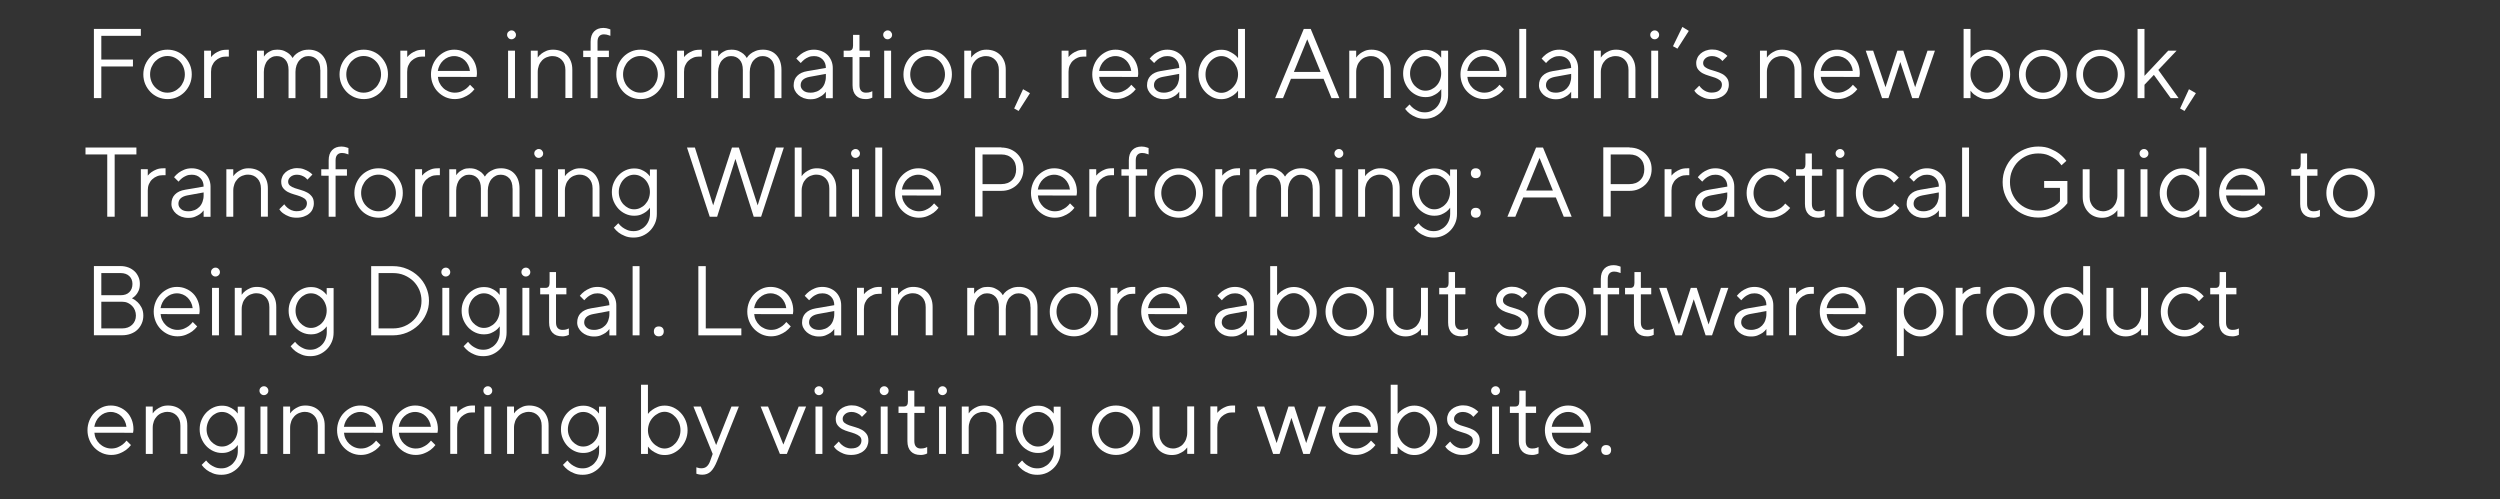<?xml version="1.0" encoding="utf-8"?>
<!-- Generator: Adobe Illustrator 24.0.0, SVG Export Plug-In . SVG Version: 6.00 Build 0)  -->
<svg version="1.1" id="Layer_1" xmlns="http://www.w3.org/2000/svg" xmlns:xlink="http://www.w3.org/1999/xlink" x="0px" y="0px"
	 viewBox="0 0 303.5 60.6" style="enable-background:new 0 0 303.5 60.6;" xml:space="preserve">
<rect x="0" y="0" width="303.5" height="60.6" fill="#333333" stroke="none"/>
<style type="text/css">
	.st0{fill:#FFFFFF;}
</style>
<g>
	<path class="st0" d="M17.1,3.51v0.84h-4.8v2.88h3.84v0.84H12.3v3.84h-0.9v-8.4H17.1z"/>
	<path class="st0" d="M17.4,9.03c0-0.42,0.08-0.81,0.23-1.18C17.79,7.49,18,7.17,18.26,6.9c0.26-0.27,0.57-0.48,0.93-0.64
		s0.74-0.23,1.15-0.23c0.41,0,0.79,0.08,1.15,0.23s0.67,0.37,0.93,0.64c0.26,0.27,0.47,0.59,0.63,0.95
		c0.16,0.37,0.23,0.76,0.23,1.18c0,0.42-0.08,0.82-0.23,1.18c-0.16,0.36-0.37,0.68-0.63,0.95c-0.26,0.27-0.57,0.48-0.93,0.64
		c-0.36,0.16-0.74,0.23-1.15,0.23c-0.41,0-0.79-0.08-1.15-0.23c-0.36-0.16-0.67-0.37-0.93-0.64c-0.26-0.27-0.47-0.58-0.63-0.95
		C17.48,9.85,17.4,9.45,17.4,9.03z M22.44,9.03c0-0.31-0.06-0.6-0.17-0.88c-0.11-0.27-0.26-0.51-0.46-0.71
		c-0.19-0.2-0.41-0.36-0.67-0.47c-0.25-0.11-0.52-0.17-0.81-0.17s-0.56,0.06-0.81,0.17c-0.25,0.11-0.47,0.27-0.67,0.47
		c-0.19,0.2-0.34,0.44-0.46,0.71c-0.11,0.27-0.17,0.56-0.17,0.88s0.06,0.6,0.17,0.88c0.11,0.27,0.26,0.51,0.46,0.7
		c0.19,0.2,0.41,0.35,0.67,0.47c0.25,0.12,0.52,0.17,0.81,0.17s0.56-0.06,0.81-0.17c0.25-0.11,0.47-0.27,0.67-0.47
		s0.34-0.44,0.46-0.71C22.38,9.63,22.44,9.34,22.44,9.03z"/>
	<path class="st0" d="M27.78,6.87h-0.36c-0.24,0-0.47,0.04-0.68,0.13c-0.22,0.09-0.41,0.21-0.58,0.37c-0.17,0.16-0.3,0.35-0.4,0.58
		c-0.1,0.23-0.14,0.49-0.14,0.77v3.18h-0.84V6.15h0.84v0.78c0.13-0.16,0.28-0.31,0.47-0.44c0.16-0.11,0.36-0.22,0.59-0.31
		c0.24-0.1,0.52-0.14,0.86-0.14h0.24V6.87z"/>
	<path class="st0" d="M38.88,8.49c0-0.55-0.13-0.97-0.4-1.25c-0.27-0.28-0.61-0.43-1.04-0.43c-0.21,0-0.41,0.04-0.59,0.13
		c-0.19,0.09-0.35,0.21-0.5,0.38S36.09,7.69,36,7.93c-0.08,0.24-0.13,0.51-0.13,0.8v3.18h-0.84V8.49c0-0.54-0.13-0.96-0.4-1.25
		s-0.61-0.43-1.04-0.43c-0.21,0-0.41,0.04-0.59,0.13c-0.19,0.09-0.35,0.21-0.5,0.38s-0.26,0.37-0.34,0.61
		c-0.08,0.24-0.13,0.51-0.13,0.8v3.18H31.2V6.15h0.84v0.72c0.1-0.15,0.23-0.29,0.38-0.42c0.14-0.1,0.3-0.2,0.5-0.29
		c0.2-0.09,0.44-0.13,0.73-0.13c0.34,0,0.64,0.05,0.88,0.16c0.24,0.11,0.43,0.23,0.58,0.35c0.17,0.14,0.3,0.31,0.41,0.5
		c0.11-0.19,0.26-0.36,0.44-0.5c0.16-0.13,0.37-0.25,0.62-0.35c0.25-0.11,0.56-0.16,0.92-0.16c0.31,0,0.6,0.05,0.88,0.16
		c0.27,0.1,0.51,0.26,0.71,0.47c0.2,0.21,0.36,0.47,0.47,0.77c0.11,0.31,0.17,0.66,0.17,1.06v3.42h-0.84V8.49z"/>
	<path class="st0" d="M41.22,9.03c0-0.42,0.08-0.81,0.23-1.18c0.16-0.37,0.37-0.69,0.63-0.95c0.26-0.27,0.57-0.48,0.93-0.64
		s0.74-0.23,1.15-0.23c0.41,0,0.79,0.08,1.15,0.23s0.67,0.37,0.93,0.64c0.26,0.27,0.47,0.59,0.63,0.95
		c0.16,0.37,0.23,0.76,0.23,1.18c0,0.42-0.08,0.82-0.23,1.18c-0.16,0.36-0.37,0.68-0.63,0.95c-0.26,0.27-0.57,0.48-0.93,0.64
		c-0.36,0.16-0.74,0.23-1.15,0.23c-0.41,0-0.79-0.08-1.15-0.23c-0.36-0.16-0.67-0.37-0.93-0.64c-0.26-0.27-0.47-0.58-0.63-0.95
		C41.3,9.85,41.22,9.45,41.22,9.03z M46.26,9.03c0-0.31-0.06-0.6-0.17-0.88c-0.11-0.27-0.26-0.51-0.46-0.71
		c-0.19-0.2-0.41-0.36-0.67-0.47c-0.25-0.11-0.52-0.17-0.81-0.17s-0.56,0.06-0.81,0.17c-0.25,0.11-0.47,0.27-0.67,0.47
		c-0.19,0.2-0.34,0.44-0.46,0.71c-0.11,0.27-0.17,0.56-0.17,0.88s0.06,0.6,0.17,0.88c0.11,0.27,0.26,0.51,0.46,0.7
		c0.19,0.2,0.41,0.35,0.67,0.47c0.25,0.12,0.52,0.17,0.81,0.17s0.56-0.06,0.81-0.17c0.25-0.11,0.47-0.27,0.67-0.47
		s0.34-0.44,0.46-0.71C46.2,9.63,46.26,9.34,46.26,9.03z"/>
	<path class="st0" d="M51.6,6.87h-0.36C51,6.87,50.77,6.91,50.55,7c-0.22,0.09-0.41,0.21-0.58,0.37c-0.17,0.16-0.3,0.35-0.4,0.58
		c-0.1,0.23-0.14,0.49-0.14,0.77v3.18H48.6V6.15h0.84v0.78c0.13-0.16,0.28-0.31,0.47-0.44c0.16-0.11,0.36-0.22,0.59-0.31
		c0.24-0.1,0.52-0.14,0.86-0.14h0.24V6.87z"/>
	<path class="st0" d="M53.16,9.33c0.02,0.26,0.08,0.5,0.19,0.73c0.11,0.23,0.26,0.44,0.44,0.61c0.18,0.18,0.4,0.32,0.64,0.42
		c0.24,0.1,0.5,0.16,0.77,0.16c0.3,0,0.57-0.05,0.8-0.15s0.42-0.21,0.58-0.33c0.18-0.14,0.34-0.3,0.48-0.48l0.54,0.54
		c-0.17,0.22-0.37,0.42-0.61,0.6c-0.21,0.15-0.46,0.29-0.76,0.41c-0.3,0.12-0.64,0.19-1.03,0.19s-0.76-0.08-1.11-0.23
		c-0.35-0.16-0.65-0.37-0.92-0.64s-0.47-0.58-0.62-0.95c-0.15-0.36-0.23-0.76-0.23-1.18c0-0.42,0.08-0.81,0.23-1.18
		c0.15-0.37,0.36-0.69,0.62-0.95c0.26-0.27,0.56-0.48,0.9-0.64c0.34-0.16,0.7-0.23,1.07-0.23c0.39,0,0.76,0.07,1.09,0.22
		s0.63,0.34,0.88,0.59s0.44,0.56,0.58,0.91c0.14,0.36,0.21,0.74,0.21,1.16c0,0.06,0,0.12-0.01,0.17c-0.01,0.05-0.02,0.1-0.02,0.14
		c-0.01,0.05-0.02,0.09-0.02,0.12L53.16,9.33z M55.14,6.81c-0.26,0-0.5,0.05-0.73,0.14c-0.23,0.1-0.43,0.23-0.61,0.4
		c-0.18,0.17-0.32,0.36-0.43,0.58c-0.11,0.22-0.18,0.44-0.22,0.68h3.9c-0.03-0.26-0.1-0.49-0.21-0.71
		c-0.11-0.22-0.25-0.41-0.41-0.57s-0.36-0.29-0.58-0.38C55.63,6.86,55.39,6.81,55.14,6.81z"/>
	<path class="st0" d="M61.56,4.23c0-0.15,0.05-0.28,0.16-0.38s0.23-0.16,0.38-0.16s0.28,0.05,0.38,0.16s0.16,0.23,0.16,0.38
		c0,0.15-0.05,0.28-0.16,0.38s-0.23,0.16-0.38,0.16s-0.28-0.05-0.38-0.16S61.56,4.38,61.56,4.23z M61.68,6.15h0.84v5.76h-0.84V6.15z
		"/>
	<path class="st0" d="M65.28,6.99c0.12-0.18,0.27-0.34,0.46-0.48c0.16-0.12,0.35-0.23,0.58-0.33s0.5-0.15,0.82-0.15
		c0.34,0,0.66,0.06,0.95,0.17c0.29,0.12,0.53,0.28,0.74,0.49s0.36,0.47,0.48,0.77c0.12,0.3,0.17,0.64,0.17,1.02v3.42h-0.84V8.49
		c0-0.51-0.15-0.92-0.44-1.22c-0.29-0.3-0.67-0.46-1.12-0.46c-0.26,0-0.49,0.05-0.71,0.14c-0.22,0.09-0.41,0.22-0.57,0.39
		c-0.16,0.17-0.29,0.37-0.38,0.61s-0.14,0.5-0.14,0.79v3.18h-0.84V6.15h0.84V6.99z"/>
	<path class="st0" d="M73.92,6.93h-1.38v4.98H71.7V6.93h-0.9V6.15h0.9V5.07c0-0.54,0.14-0.96,0.42-1.25
		c0.28-0.29,0.66-0.43,1.14-0.43c0.12,0,0.23,0.01,0.33,0.03c0.1,0.02,0.19,0.04,0.27,0.07c0.09,0.03,0.17,0.06,0.24,0.08v0.78
		c-0.06-0.02-0.14-0.05-0.23-0.08c-0.07-0.02-0.16-0.05-0.25-0.07c-0.1-0.02-0.2-0.03-0.3-0.03c-0.24,0-0.43,0.07-0.57,0.22
		c-0.14,0.15-0.21,0.37-0.21,0.68v1.08h1.38V6.93z"/>
	<path class="st0" d="M74.82,9.03c0-0.42,0.08-0.81,0.23-1.18c0.16-0.37,0.37-0.69,0.63-0.95c0.26-0.27,0.57-0.48,0.93-0.64
		s0.74-0.23,1.15-0.23c0.41,0,0.79,0.08,1.15,0.23s0.67,0.37,0.93,0.64c0.26,0.27,0.47,0.59,0.63,0.95
		c0.16,0.37,0.23,0.76,0.23,1.18c0,0.42-0.08,0.82-0.23,1.18c-0.16,0.36-0.37,0.68-0.63,0.95c-0.26,0.27-0.57,0.48-0.93,0.64
		c-0.36,0.16-0.74,0.23-1.15,0.23c-0.41,0-0.79-0.08-1.15-0.23c-0.36-0.16-0.67-0.37-0.93-0.64c-0.26-0.27-0.47-0.58-0.63-0.95
		C74.9,9.85,74.82,9.45,74.82,9.03z M79.86,9.03c0-0.31-0.06-0.6-0.17-0.88c-0.11-0.27-0.26-0.51-0.46-0.71
		c-0.19-0.2-0.41-0.36-0.67-0.47c-0.25-0.11-0.52-0.17-0.81-0.17s-0.56,0.06-0.81,0.17c-0.25,0.11-0.47,0.27-0.67,0.47
		c-0.19,0.2-0.34,0.44-0.46,0.71c-0.11,0.27-0.17,0.56-0.17,0.88s0.06,0.6,0.17,0.88c0.11,0.27,0.26,0.51,0.46,0.7
		c0.19,0.2,0.41,0.35,0.67,0.47c0.25,0.12,0.52,0.17,0.81,0.17s0.56-0.06,0.81-0.17c0.25-0.11,0.47-0.27,0.67-0.47
		s0.34-0.44,0.46-0.71C79.8,9.63,79.86,9.34,79.86,9.03z"/>
	<path class="st0" d="M85.2,6.87h-0.36c-0.24,0-0.47,0.04-0.68,0.13c-0.22,0.09-0.41,0.21-0.58,0.37c-0.17,0.16-0.3,0.35-0.4,0.58
		c-0.1,0.23-0.14,0.49-0.14,0.77v3.18H82.2V6.15h0.84v0.78c0.13-0.16,0.28-0.31,0.47-0.44c0.16-0.11,0.36-0.22,0.59-0.31
		c0.24-0.1,0.52-0.14,0.86-0.14h0.24V6.87z"/>
	<path class="st0" d="M94.02,8.49c0-0.55-0.13-0.97-0.4-1.25C93.35,6.95,93,6.81,92.58,6.81c-0.21,0-0.41,0.04-0.59,0.13
		c-0.19,0.09-0.35,0.21-0.5,0.38s-0.26,0.37-0.34,0.61c-0.08,0.24-0.13,0.51-0.13,0.8v3.18h-0.84V8.49c0-0.54-0.13-0.96-0.4-1.25
		s-0.61-0.43-1.04-0.43c-0.21,0-0.41,0.04-0.59,0.13c-0.19,0.09-0.35,0.21-0.5,0.38s-0.26,0.37-0.34,0.61
		c-0.08,0.24-0.13,0.51-0.13,0.8v3.18h-0.84V6.15h0.84v0.72c0.1-0.15,0.23-0.29,0.38-0.42c0.14-0.1,0.3-0.2,0.5-0.29
		c0.2-0.09,0.44-0.13,0.73-0.13c0.34,0,0.64,0.05,0.88,0.16c0.24,0.11,0.43,0.23,0.58,0.35c0.17,0.14,0.3,0.31,0.41,0.5
		c0.11-0.19,0.26-0.36,0.44-0.5c0.16-0.13,0.37-0.25,0.62-0.35c0.25-0.11,0.56-0.16,0.92-0.16c0.31,0,0.6,0.05,0.88,0.16
		c0.27,0.1,0.51,0.26,0.71,0.47c0.2,0.21,0.36,0.47,0.47,0.77c0.11,0.31,0.17,0.66,0.17,1.06v3.42h-0.84V8.49z"/>
	<path class="st0" d="M100.26,8.25c0-0.42-0.13-0.77-0.4-1.04c-0.27-0.27-0.61-0.4-1.04-0.4c-0.26,0-0.48,0.04-0.68,0.13
		c-0.2,0.09-0.37,0.18-0.5,0.29c-0.16,0.13-0.3,0.27-0.43,0.42l-0.54-0.54c0.16-0.2,0.35-0.38,0.56-0.54
		c0.18-0.14,0.41-0.26,0.67-0.37c0.26-0.11,0.57-0.17,0.92-0.17c0.33,0,0.63,0.06,0.91,0.17c0.28,0.11,0.52,0.27,0.73,0.47
		c0.2,0.2,0.36,0.44,0.47,0.71c0.11,0.27,0.17,0.56,0.17,0.88v3.66h-0.84v-0.78c-0.12,0.17-0.27,0.32-0.46,0.46
		c-0.16,0.11-0.36,0.21-0.59,0.31s-0.5,0.14-0.82,0.14c-0.3,0-0.58-0.05-0.83-0.14c-0.25-0.1-0.46-0.22-0.64-0.38
		c-0.18-0.16-0.32-0.34-0.42-0.54s-0.15-0.41-0.15-0.62c0-0.48,0.14-0.87,0.43-1.16c0.29-0.3,0.7-0.49,1.25-0.58L100.26,8.25z
		 M98.4,11.25c0.27,0,0.52-0.05,0.75-0.14s0.42-0.22,0.59-0.39s0.29-0.37,0.38-0.61c0.09-0.24,0.14-0.5,0.14-0.79V8.97l-1.98,0.36
		c-0.72,0.14-1.08,0.48-1.08,1.02c0,0.24,0.1,0.45,0.31,0.63C97.71,11.16,98,11.25,98.4,11.25z"/>
	<path class="st0" d="M103.56,4.23h0.78v1.92h1.26v0.78h-1.26v3.42c0,0.3,0.07,0.53,0.21,0.68c0.14,0.15,0.33,0.22,0.57,0.22
		c0.1,0,0.2-0.01,0.3-0.02c0.1-0.02,0.18-0.04,0.25-0.06c0.09-0.03,0.16-0.06,0.23-0.1v0.78c-0.07,0.03-0.15,0.06-0.24,0.1
		c-0.07,0.02-0.16,0.04-0.26,0.06c-0.1,0.02-0.21,0.02-0.32,0.02c-0.5,0-0.88-0.14-1.16-0.43c-0.28-0.29-0.42-0.7-0.42-1.25V6.93
		h-1.08V6.15h0.66c0.32,0,0.48-0.2,0.48-0.6V4.23z"/>
	<path class="st0" d="M107.22,4.23c0-0.15,0.05-0.28,0.16-0.38s0.23-0.16,0.38-0.16s0.28,0.05,0.38,0.16s0.16,0.23,0.16,0.38
		c0,0.15-0.05,0.28-0.16,0.38s-0.23,0.16-0.38,0.16s-0.28-0.05-0.38-0.16S107.22,4.38,107.22,4.23z M107.34,6.15h0.84v5.76h-0.84
		V6.15z"/>
	<path class="st0" d="M109.68,9.03c0-0.42,0.08-0.81,0.23-1.18c0.16-0.37,0.37-0.69,0.63-0.95c0.26-0.27,0.57-0.48,0.93-0.64
		s0.74-0.23,1.15-0.23c0.41,0,0.79,0.08,1.15,0.23s0.67,0.37,0.93,0.64c0.26,0.27,0.47,0.59,0.63,0.95
		c0.16,0.37,0.23,0.76,0.23,1.18c0,0.42-0.08,0.82-0.23,1.18c-0.16,0.36-0.37,0.68-0.63,0.95c-0.26,0.27-0.57,0.48-0.93,0.64
		c-0.36,0.16-0.74,0.23-1.15,0.23c-0.41,0-0.79-0.08-1.15-0.23c-0.36-0.16-0.67-0.37-0.93-0.64c-0.26-0.27-0.47-0.58-0.63-0.95
		C109.75,9.85,109.68,9.45,109.68,9.03z M114.72,9.03c0-0.31-0.06-0.6-0.17-0.88c-0.11-0.27-0.26-0.51-0.46-0.71
		c-0.19-0.2-0.41-0.36-0.67-0.47c-0.25-0.11-0.52-0.17-0.81-0.17s-0.56,0.06-0.81,0.17c-0.25,0.11-0.47,0.27-0.67,0.47
		c-0.19,0.2-0.34,0.44-0.46,0.71c-0.11,0.27-0.17,0.56-0.17,0.88s0.06,0.6,0.17,0.88c0.11,0.27,0.26,0.51,0.46,0.7
		c0.19,0.2,0.41,0.35,0.67,0.47c0.25,0.12,0.52,0.17,0.81,0.17s0.56-0.06,0.81-0.17c0.25-0.11,0.47-0.27,0.67-0.47
		s0.34-0.44,0.46-0.71C114.66,9.63,114.72,9.34,114.72,9.03z"/>
	<path class="st0" d="M117.9,6.99c0.12-0.18,0.27-0.34,0.46-0.48c0.16-0.12,0.35-0.23,0.58-0.33s0.5-0.15,0.82-0.15
		c0.34,0,0.66,0.06,0.95,0.17c0.29,0.12,0.53,0.28,0.74,0.49s0.36,0.47,0.48,0.77c0.12,0.3,0.17,0.64,0.17,1.02v3.42h-0.84V8.49
		c0-0.51-0.15-0.92-0.44-1.22c-0.29-0.3-0.67-0.46-1.12-0.46c-0.26,0-0.49,0.05-0.71,0.14c-0.22,0.09-0.41,0.22-0.57,0.39
		c-0.16,0.17-0.29,0.37-0.38,0.61s-0.14,0.5-0.14,0.79v3.18h-0.84V6.15h0.84V6.99z"/>
	<path class="st0" d="M125.04,11.31l-1.38,2.16l-0.54-0.3l1.08-2.34L125.04,11.31z"/>
	<path class="st0" d="M131.88,6.87h-0.36c-0.24,0-0.47,0.04-0.68,0.13c-0.22,0.09-0.41,0.21-0.58,0.37c-0.17,0.16-0.3,0.35-0.4,0.58
		c-0.1,0.23-0.14,0.49-0.14,0.77v3.18h-0.84V6.15h0.84v0.78c0.13-0.16,0.28-0.31,0.47-0.44c0.16-0.11,0.36-0.22,0.59-0.31
		c0.24-0.1,0.52-0.14,0.86-0.14h0.24V6.87z"/>
	<path class="st0" d="M133.44,9.33c0.02,0.26,0.08,0.5,0.19,0.73c0.11,0.23,0.26,0.44,0.44,0.61c0.18,0.18,0.4,0.32,0.64,0.42
		c0.24,0.1,0.5,0.16,0.77,0.16c0.3,0,0.57-0.05,0.8-0.15s0.42-0.21,0.58-0.33c0.18-0.14,0.34-0.3,0.48-0.48l0.54,0.54
		c-0.17,0.22-0.37,0.42-0.61,0.6c-0.21,0.15-0.46,0.29-0.76,0.41c-0.3,0.12-0.64,0.19-1.03,0.19s-0.76-0.08-1.11-0.23
		c-0.35-0.16-0.65-0.37-0.92-0.64s-0.47-0.58-0.62-0.95c-0.15-0.36-0.23-0.76-0.23-1.18c0-0.42,0.08-0.81,0.23-1.18
		c0.15-0.37,0.36-0.69,0.62-0.95c0.26-0.27,0.56-0.48,0.9-0.64c0.34-0.16,0.7-0.23,1.07-0.23c0.39,0,0.76,0.07,1.09,0.22
		s0.63,0.34,0.88,0.59c0.25,0.25,0.44,0.56,0.58,0.91c0.14,0.36,0.21,0.74,0.21,1.16c0,0.06,0,0.12-0.01,0.17
		c-0.01,0.05-0.02,0.1-0.02,0.14c-0.01,0.05-0.02,0.09-0.02,0.12L133.44,9.33z M135.42,6.81c-0.26,0-0.5,0.05-0.73,0.14
		c-0.23,0.1-0.43,0.23-0.61,0.4c-0.18,0.17-0.32,0.36-0.43,0.58c-0.11,0.22-0.18,0.44-0.22,0.68h3.9c-0.03-0.26-0.1-0.49-0.21-0.71
		c-0.11-0.22-0.25-0.41-0.41-0.57s-0.36-0.29-0.58-0.38C135.91,6.86,135.67,6.81,135.42,6.81z"/>
	<path class="st0" d="M143.16,8.25c0-0.42-0.13-0.77-0.4-1.04c-0.27-0.27-0.61-0.4-1.04-0.4c-0.26,0-0.48,0.04-0.68,0.13
		c-0.2,0.09-0.37,0.18-0.5,0.29c-0.16,0.13-0.3,0.27-0.43,0.42l-0.54-0.54c0.16-0.2,0.35-0.38,0.56-0.54
		c0.18-0.14,0.41-0.26,0.67-0.37c0.26-0.11,0.57-0.17,0.92-0.17c0.33,0,0.63,0.06,0.91,0.17c0.28,0.11,0.52,0.27,0.73,0.47
		c0.2,0.2,0.36,0.44,0.47,0.71S144,7.94,144,8.25v3.66h-0.84v-0.78c-0.12,0.17-0.27,0.32-0.46,0.46c-0.16,0.11-0.36,0.21-0.59,0.31
		s-0.5,0.14-0.82,0.14c-0.3,0-0.58-0.05-0.83-0.14c-0.25-0.1-0.46-0.22-0.64-0.38c-0.18-0.16-0.32-0.34-0.42-0.54
		s-0.15-0.41-0.15-0.62c0-0.48,0.14-0.87,0.43-1.16c0.29-0.3,0.7-0.49,1.25-0.58L143.16,8.25z M141.29,11.25
		c0.27,0,0.52-0.05,0.75-0.14c0.23-0.09,0.42-0.22,0.59-0.39c0.16-0.17,0.29-0.37,0.38-0.61s0.14-0.5,0.14-0.79V8.97l-1.98,0.36
		c-0.72,0.14-1.08,0.48-1.08,1.02c0,0.24,0.1,0.45,0.31,0.63C140.61,11.16,140.9,11.25,141.29,11.25z"/>
	<path class="st0" d="M150.3,3.51h0.84v8.4h-0.84v-0.9c-0.14,0.2-0.32,0.37-0.53,0.52c-0.18,0.13-0.39,0.24-0.64,0.35
		c-0.25,0.1-0.54,0.16-0.88,0.16c-0.36,0-0.71-0.08-1.04-0.23c-0.33-0.16-0.63-0.37-0.88-0.64c-0.26-0.27-0.46-0.58-0.61-0.95
		c-0.15-0.36-0.23-0.76-0.23-1.18c0-0.42,0.08-0.81,0.23-1.18c0.15-0.37,0.36-0.69,0.61-0.95c0.26-0.27,0.55-0.48,0.88-0.64
		s0.68-0.23,1.04-0.23c0.34,0,0.63,0.05,0.88,0.16c0.25,0.11,0.46,0.23,0.64,0.35c0.21,0.14,0.38,0.31,0.53,0.5V3.51z M150.3,9.03
		c0-0.3-0.06-0.58-0.17-0.85c-0.12-0.27-0.27-0.51-0.46-0.71c-0.19-0.2-0.41-0.36-0.65-0.48s-0.49-0.18-0.75-0.18
		c-0.24,0-0.48,0.06-0.71,0.17c-0.23,0.11-0.44,0.27-0.62,0.47c-0.18,0.2-0.32,0.44-0.43,0.71c-0.11,0.27-0.16,0.56-0.16,0.88
		s0.05,0.6,0.16,0.88c0.11,0.27,0.25,0.51,0.43,0.71s0.39,0.36,0.62,0.47c0.23,0.11,0.47,0.17,0.71,0.17c0.26,0,0.51-0.06,0.75-0.18
		c0.24-0.12,0.46-0.28,0.65-0.48c0.19-0.2,0.35-0.43,0.46-0.7C150.24,9.62,150.3,9.33,150.3,9.03z"/>
	<path class="st0" d="M156.72,9.57l-0.96,2.34h-0.96l3.48-8.4h0.84l3.48,8.4h-0.96l-0.96-2.34H156.72z M158.7,4.77l-1.62,3.96h3.24
		L158.7,4.77z"/>
	<path class="st0" d="M164.64,6.99c0.12-0.18,0.27-0.34,0.46-0.48c0.16-0.12,0.35-0.23,0.58-0.33c0.23-0.1,0.5-0.15,0.82-0.15
		c0.34,0,0.66,0.06,0.95,0.17c0.29,0.12,0.53,0.28,0.74,0.49s0.36,0.47,0.48,0.77c0.12,0.3,0.17,0.64,0.17,1.02v3.42H168V8.49
		c0-0.51-0.15-0.92-0.44-1.22c-0.29-0.3-0.67-0.46-1.12-0.46c-0.26,0-0.49,0.05-0.71,0.14c-0.22,0.09-0.41,0.22-0.57,0.39
		c-0.16,0.17-0.29,0.37-0.38,0.61s-0.14,0.5-0.14,0.79v3.18h-0.84V6.15h0.84V6.99z"/>
	<path class="st0" d="M174.96,10.83c-0.13,0.18-0.28,0.34-0.47,0.48c-0.16,0.12-0.36,0.23-0.59,0.33c-0.24,0.1-0.52,0.15-0.86,0.15
		c-0.36,0-0.7-0.07-1.03-0.22c-0.33-0.15-0.61-0.35-0.86-0.61c-0.24-0.26-0.44-0.56-0.59-0.91c-0.15-0.35-0.22-0.73-0.22-1.13
		s0.07-0.79,0.22-1.13c0.15-0.35,0.34-0.65,0.59-0.91s0.53-0.46,0.86-0.61c0.33-0.15,0.67-0.22,1.03-0.22
		c0.34,0,0.62,0.05,0.86,0.15c0.24,0.1,0.43,0.21,0.59,0.33c0.18,0.14,0.34,0.3,0.47,0.48V6.15h0.84v5.4c0,0.41-0.07,0.79-0.22,1.13
		c-0.15,0.35-0.35,0.65-0.61,0.91c-0.26,0.26-0.55,0.46-0.89,0.61s-0.71,0.22-1.1,0.22c-0.41,0-0.76-0.06-1.06-0.19
		c-0.3-0.12-0.55-0.26-0.75-0.41c-0.23-0.18-0.43-0.38-0.59-0.6l0.54-0.54c0.14,0.18,0.3,0.34,0.48,0.48
		c0.16,0.12,0.35,0.23,0.58,0.33c0.23,0.1,0.49,0.15,0.8,0.15c0.27,0,0.53-0.05,0.77-0.16c0.24-0.11,0.45-0.25,0.63-0.44
		c0.18-0.18,0.32-0.4,0.43-0.66c0.1-0.26,0.16-0.54,0.16-0.84V10.83z M171.18,8.91c0,0.3,0.05,0.58,0.16,0.84
		c0.1,0.26,0.24,0.48,0.41,0.66s0.37,0.33,0.59,0.44c0.22,0.11,0.46,0.16,0.7,0.16c0.26,0,0.5-0.05,0.73-0.16
		c0.23-0.11,0.44-0.25,0.61-0.44c0.18-0.18,0.32-0.4,0.42-0.66c0.1-0.26,0.16-0.54,0.16-0.84c0-0.3-0.05-0.57-0.16-0.83
		c-0.1-0.26-0.24-0.48-0.42-0.67c-0.18-0.18-0.38-0.33-0.61-0.44c-0.23-0.11-0.48-0.16-0.73-0.16c-0.24,0-0.47,0.05-0.7,0.16
		c-0.22,0.11-0.42,0.25-0.59,0.44s-0.31,0.41-0.41,0.67C171.23,8.34,171.18,8.61,171.18,8.91z"/>
	<path class="st0" d="M178.14,9.33c0.02,0.26,0.08,0.5,0.19,0.73c0.11,0.23,0.26,0.44,0.44,0.61c0.18,0.18,0.4,0.32,0.64,0.42
		s0.5,0.16,0.77,0.16c0.3,0,0.57-0.05,0.8-0.15c0.23-0.1,0.42-0.21,0.58-0.33c0.18-0.14,0.34-0.3,0.48-0.48l0.54,0.54
		c-0.17,0.22-0.37,0.42-0.61,0.6c-0.21,0.15-0.46,0.29-0.76,0.41s-0.64,0.19-1.03,0.19c-0.39,0-0.76-0.08-1.11-0.23
		c-0.35-0.16-0.65-0.37-0.92-0.64s-0.47-0.58-0.62-0.95c-0.15-0.36-0.23-0.76-0.23-1.18c0-0.42,0.08-0.81,0.23-1.18
		c0.15-0.37,0.36-0.69,0.62-0.95s0.56-0.48,0.9-0.64c0.34-0.16,0.7-0.23,1.07-0.23c0.39,0,0.76,0.07,1.09,0.22s0.63,0.34,0.88,0.59
		s0.44,0.56,0.58,0.91c0.14,0.36,0.21,0.74,0.21,1.16c0,0.06,0,0.12-0.01,0.17c-0.01,0.05-0.02,0.1-0.02,0.14
		c-0.01,0.05-0.02,0.09-0.02,0.12L178.14,9.33z M180.12,6.81c-0.26,0-0.5,0.05-0.73,0.14c-0.23,0.1-0.43,0.23-0.61,0.4
		s-0.32,0.36-0.43,0.58c-0.11,0.22-0.18,0.44-0.22,0.68h3.9c-0.03-0.26-0.1-0.49-0.21-0.71c-0.11-0.22-0.25-0.41-0.41-0.57
		s-0.36-0.29-0.58-0.38C180.61,6.86,180.37,6.81,180.12,6.81z"/>
	<path class="st0" d="M185.28,11.91h-0.84v-8.4h0.84V11.91z"/>
	<path class="st0" d="M190.74,8.25c0-0.42-0.13-0.77-0.4-1.04c-0.27-0.27-0.61-0.4-1.04-0.4c-0.26,0-0.48,0.04-0.68,0.13
		c-0.2,0.09-0.37,0.18-0.5,0.29c-0.16,0.13-0.3,0.27-0.43,0.42l-0.54-0.54c0.16-0.2,0.35-0.38,0.56-0.54
		c0.18-0.14,0.41-0.26,0.67-0.37c0.26-0.11,0.57-0.17,0.92-0.17c0.33,0,0.63,0.06,0.91,0.17c0.28,0.11,0.52,0.27,0.73,0.47
		c0.2,0.2,0.36,0.44,0.47,0.71s0.17,0.56,0.17,0.88v3.66h-0.84v-0.78c-0.12,0.17-0.27,0.32-0.46,0.46
		c-0.16,0.11-0.36,0.21-0.59,0.31s-0.5,0.14-0.82,0.14c-0.3,0-0.58-0.05-0.83-0.14c-0.25-0.1-0.46-0.22-0.64-0.38
		c-0.18-0.16-0.32-0.34-0.42-0.54s-0.15-0.41-0.15-0.62c0-0.48,0.14-0.87,0.43-1.16c0.29-0.3,0.7-0.49,1.25-0.58L190.74,8.25z
		 M188.88,11.25c0.27,0,0.52-0.05,0.75-0.14c0.23-0.09,0.42-0.22,0.59-0.39c0.16-0.17,0.29-0.37,0.38-0.61s0.14-0.5,0.14-0.79V8.97
		l-1.98,0.36c-0.72,0.14-1.08,0.48-1.08,1.02c0,0.24,0.1,0.45,0.31,0.63C188.19,11.16,188.48,11.25,188.88,11.25z"/>
	<path class="st0" d="M194.34,6.99c0.12-0.18,0.27-0.34,0.46-0.48c0.16-0.12,0.35-0.23,0.58-0.33c0.23-0.1,0.5-0.15,0.82-0.15
		c0.34,0,0.66,0.06,0.95,0.17c0.29,0.12,0.53,0.28,0.74,0.49s0.36,0.47,0.48,0.77c0.12,0.3,0.17,0.64,0.17,1.02v3.42h-0.84V8.49
		c0-0.51-0.15-0.92-0.44-1.22c-0.29-0.3-0.67-0.46-1.12-0.46c-0.26,0-0.49,0.05-0.71,0.14c-0.22,0.09-0.41,0.22-0.57,0.39
		c-0.16,0.17-0.29,0.37-0.38,0.61s-0.14,0.5-0.14,0.79v3.18h-0.84V6.15h0.84V6.99z"/>
	<path class="st0" d="M200.34,4.23c0-0.15,0.05-0.28,0.16-0.38c0.1-0.1,0.23-0.16,0.38-0.16c0.15,0,0.28,0.05,0.38,0.16
		c0.1,0.1,0.16,0.23,0.16,0.38c0,0.15-0.05,0.28-0.16,0.38c-0.1,0.1-0.23,0.16-0.38,0.16c-0.15,0-0.28-0.05-0.38-0.16
		C200.39,4.51,200.34,4.38,200.34,4.23z M200.46,6.15h0.84v5.76h-0.84V6.15z"/>
	<path class="st0" d="M205.02,3.75l-1.38,2.16l-0.54-0.3l1.14-2.34L205.02,3.75z"/>
	<path class="st0" d="M209.1,7.41c-0.09-0.11-0.19-0.21-0.31-0.3c-0.11-0.07-0.25-0.14-0.4-0.2c-0.16-0.06-0.34-0.1-0.55-0.1
		c-0.33,0-0.59,0.09-0.79,0.26c-0.2,0.18-0.29,0.37-0.29,0.58s0.08,0.37,0.23,0.49s0.35,0.22,0.58,0.3s0.48,0.16,0.75,0.23
		c0.27,0.08,0.52,0.18,0.75,0.3s0.42,0.29,0.58,0.5s0.23,0.48,0.23,0.82c0,0.24-0.05,0.47-0.14,0.68s-0.23,0.4-0.41,0.55
		c-0.18,0.16-0.4,0.28-0.66,0.37s-0.55,0.14-0.88,0.14c-0.36,0-0.67-0.05-0.94-0.16c-0.26-0.1-0.48-0.22-0.66-0.35
		c-0.21-0.14-0.38-0.32-0.5-0.52l0.6-0.6c0.11,0.16,0.24,0.3,0.38,0.42c0.13,0.11,0.29,0.21,0.47,0.29c0.19,0.08,0.4,0.13,0.64,0.13
		c0.42,0,0.74-0.09,0.95-0.28s0.31-0.41,0.31-0.68c0-0.22-0.08-0.39-0.23-0.52c-0.16-0.13-0.35-0.23-0.58-0.32
		c-0.23-0.08-0.48-0.16-0.75-0.24c-0.27-0.08-0.52-0.17-0.75-0.29c-0.23-0.12-0.42-0.28-0.58-0.48c-0.16-0.2-0.23-0.46-0.23-0.79
		c0-0.21,0.05-0.41,0.14-0.61c0.09-0.2,0.22-0.37,0.39-0.52s0.37-0.27,0.61-0.36c0.24-0.09,0.5-0.14,0.79-0.14
		c0.3,0,0.57,0.04,0.8,0.13c0.23,0.08,0.42,0.17,0.58,0.27c0.18,0.11,0.34,0.24,0.48,0.38L209.1,7.41z"/>
	<path class="st0" d="M214.5,6.99c0.12-0.18,0.27-0.34,0.46-0.48c0.16-0.12,0.35-0.23,0.58-0.33c0.23-0.1,0.5-0.15,0.82-0.15
		c0.34,0,0.66,0.06,0.95,0.17c0.29,0.12,0.53,0.28,0.74,0.49s0.36,0.47,0.48,0.77c0.12,0.3,0.17,0.64,0.17,1.02v3.42h-0.84V8.49
		c0-0.51-0.15-0.92-0.44-1.22c-0.29-0.3-0.67-0.46-1.12-0.46c-0.26,0-0.49,0.05-0.71,0.14c-0.22,0.09-0.41,0.22-0.57,0.39
		c-0.16,0.17-0.29,0.37-0.38,0.61s-0.14,0.5-0.14,0.79v3.18h-0.84V6.15h0.84V6.99z"/>
	<path class="st0" d="M221.04,9.33c0.02,0.26,0.08,0.5,0.19,0.73c0.11,0.23,0.26,0.44,0.44,0.61c0.18,0.18,0.4,0.32,0.64,0.42
		s0.5,0.16,0.77,0.16c0.3,0,0.57-0.05,0.8-0.15c0.23-0.1,0.42-0.21,0.58-0.33c0.18-0.14,0.34-0.3,0.48-0.48l0.54,0.54
		c-0.17,0.22-0.37,0.42-0.61,0.6c-0.21,0.15-0.46,0.29-0.76,0.41s-0.64,0.19-1.03,0.19c-0.39,0-0.76-0.08-1.11-0.23
		c-0.35-0.16-0.65-0.37-0.92-0.64s-0.47-0.58-0.62-0.95c-0.15-0.36-0.23-0.76-0.23-1.18c0-0.42,0.08-0.81,0.23-1.18
		c0.15-0.37,0.36-0.69,0.62-0.95s0.56-0.48,0.9-0.64c0.34-0.16,0.7-0.23,1.07-0.23c0.39,0,0.76,0.07,1.09,0.22s0.63,0.34,0.88,0.59
		s0.44,0.56,0.58,0.91c0.14,0.36,0.21,0.74,0.21,1.16c0,0.06,0,0.12-0.01,0.17c-0.01,0.05-0.02,0.1-0.02,0.14
		c-0.01,0.05-0.02,0.09-0.02,0.12L221.04,9.33z M223.02,6.81c-0.26,0-0.5,0.05-0.73,0.14c-0.23,0.1-0.43,0.23-0.61,0.4
		s-0.32,0.36-0.43,0.58c-0.11,0.22-0.18,0.44-0.22,0.68h3.9c-0.03-0.26-0.1-0.49-0.21-0.71c-0.11-0.22-0.25-0.41-0.41-0.57
		s-0.36-0.29-0.58-0.38C223.51,6.86,223.27,6.81,223.02,6.81z"/>
	<path class="st0" d="M231.06,6.15l1.44,4.44l1.5-4.44h0.9l-1.98,5.76h-0.78l-1.44-4.38l-1.44,4.38h-0.78l-1.98-5.76h0.9l1.5,4.44
		l1.44-4.44H231.06z"/>
	<path class="st0" d="M239.22,7.05c0.14-0.19,0.32-0.36,0.53-0.5c0.18-0.13,0.39-0.25,0.64-0.35c0.25-0.11,0.54-0.16,0.88-0.16
		c0.36,0,0.71,0.08,1.04,0.23s0.63,0.37,0.88,0.64s0.46,0.59,0.61,0.95c0.15,0.37,0.23,0.76,0.23,1.18c0,0.42-0.08,0.82-0.23,1.18
		c-0.15,0.36-0.36,0.68-0.61,0.95s-0.55,0.48-0.88,0.64c-0.33,0.16-0.68,0.23-1.04,0.23c-0.34,0-0.63-0.05-0.88-0.16
		c-0.25-0.1-0.46-0.22-0.64-0.35c-0.21-0.14-0.38-0.32-0.53-0.52v0.9h-0.84v-8.4h0.84V7.05z M239.22,9.03c0,0.3,0.06,0.59,0.17,0.86
		c0.12,0.27,0.27,0.5,0.46,0.7c0.19,0.2,0.41,0.36,0.65,0.48c0.24,0.12,0.49,0.18,0.75,0.18c0.24,0,0.47-0.06,0.7-0.17
		c0.23-0.11,0.43-0.27,0.61-0.47c0.18-0.2,0.33-0.44,0.44-0.71s0.17-0.56,0.17-0.88s-0.06-0.6-0.17-0.88s-0.26-0.51-0.44-0.71
		c-0.18-0.2-0.38-0.36-0.61-0.47c-0.23-0.11-0.46-0.17-0.7-0.17c-0.26,0-0.51,0.06-0.75,0.18s-0.46,0.28-0.65,0.48
		c-0.19,0.2-0.35,0.44-0.46,0.71C239.27,8.45,239.22,8.73,239.22,9.03z"/>
	<path class="st0" d="M245.1,9.03c0-0.42,0.08-0.81,0.23-1.18c0.16-0.37,0.37-0.69,0.63-0.95c0.26-0.27,0.57-0.48,0.93-0.64
		c0.36-0.16,0.74-0.23,1.15-0.23s0.79,0.08,1.15,0.23c0.36,0.16,0.67,0.37,0.93,0.64s0.47,0.59,0.63,0.95
		c0.16,0.37,0.23,0.76,0.23,1.18c0,0.42-0.08,0.82-0.23,1.18c-0.16,0.36-0.37,0.68-0.63,0.95s-0.57,0.48-0.93,0.64
		c-0.36,0.16-0.74,0.23-1.15,0.23s-0.79-0.08-1.15-0.23c-0.36-0.16-0.67-0.37-0.93-0.64c-0.26-0.27-0.47-0.58-0.63-0.95
		C245.17,9.85,245.1,9.45,245.1,9.03z M250.14,9.03c0-0.31-0.06-0.6-0.17-0.88c-0.11-0.27-0.26-0.51-0.46-0.71
		c-0.19-0.2-0.41-0.36-0.67-0.47c-0.25-0.11-0.52-0.17-0.81-0.17s-0.56,0.06-0.81,0.17c-0.25,0.11-0.47,0.27-0.67,0.47
		c-0.19,0.2-0.34,0.44-0.46,0.71c-0.11,0.27-0.17,0.56-0.17,0.88s0.06,0.6,0.17,0.88c0.11,0.27,0.26,0.51,0.46,0.7
		c0.19,0.2,0.41,0.35,0.67,0.47c0.25,0.12,0.52,0.17,0.81,0.17s0.56-0.06,0.81-0.17c0.25-0.11,0.47-0.27,0.67-0.47
		c0.19-0.2,0.34-0.44,0.46-0.71C250.08,9.63,250.14,9.34,250.14,9.03z"/>
	<path class="st0" d="M252.06,9.03c0-0.42,0.08-0.81,0.23-1.18c0.16-0.37,0.37-0.69,0.63-0.95c0.26-0.27,0.57-0.48,0.93-0.64
		c0.36-0.16,0.74-0.23,1.15-0.23s0.79,0.08,1.15,0.23c0.36,0.16,0.67,0.37,0.93,0.64s0.47,0.59,0.63,0.95
		c0.16,0.37,0.23,0.76,0.23,1.18c0,0.42-0.08,0.82-0.23,1.18c-0.16,0.36-0.37,0.68-0.63,0.95s-0.57,0.48-0.93,0.64
		c-0.36,0.16-0.74,0.23-1.15,0.23s-0.79-0.08-1.15-0.23c-0.36-0.16-0.67-0.37-0.93-0.64c-0.26-0.27-0.47-0.58-0.63-0.95
		C252.13,9.85,252.06,9.45,252.06,9.03z M257.1,9.03c0-0.31-0.06-0.6-0.17-0.88c-0.11-0.27-0.26-0.51-0.46-0.71
		c-0.19-0.2-0.41-0.36-0.67-0.47c-0.25-0.11-0.52-0.17-0.81-0.17s-0.56,0.06-0.81,0.17c-0.25,0.11-0.47,0.27-0.67,0.47
		c-0.19,0.2-0.34,0.44-0.46,0.71c-0.11,0.27-0.17,0.56-0.17,0.88s0.06,0.6,0.17,0.88c0.11,0.27,0.26,0.51,0.46,0.7
		c0.19,0.2,0.41,0.35,0.67,0.47c0.25,0.12,0.52,0.17,0.81,0.17s0.56-0.06,0.81-0.17c0.25-0.11,0.47-0.27,0.67-0.47
		c0.19-0.2,0.34-0.44,0.46-0.71C257.04,9.63,257.1,9.34,257.1,9.03z"/>
	<path class="st0" d="M260.34,11.91h-0.84v-8.4h0.84v5.7l2.88-3.06h1.02l-2.22,2.34l2.46,3.42h-0.96l-2.04-2.82l-1.14,1.2V11.91z"/>
	<path class="st0" d="M266.58,11.31l-1.38,2.16l-0.54-0.3l1.08-2.34L266.58,11.31z"/>
	<path class="st0" d="M16.56,17.91v0.84h-2.64v7.56h-0.9v-7.56h-2.64v-0.84H16.56z"/>
	<path class="st0" d="M20.1,21.27h-0.36c-0.24,0-0.47,0.04-0.68,0.13c-0.22,0.09-0.41,0.21-0.58,0.37c-0.17,0.16-0.3,0.35-0.4,0.58
		c-0.1,0.23-0.14,0.49-0.14,0.77v3.18H17.1v-5.76h0.84v0.78c0.13-0.16,0.28-0.31,0.47-0.44c0.16-0.11,0.36-0.22,0.59-0.31
		c0.24-0.1,0.52-0.14,0.86-0.14h0.24V21.27z"/>
	<path class="st0" d="M24.72,22.65c0-0.42-0.13-0.77-0.4-1.04c-0.27-0.27-0.61-0.4-1.04-0.4c-0.26,0-0.48,0.04-0.68,0.13
		c-0.2,0.09-0.37,0.18-0.5,0.29c-0.16,0.13-0.3,0.27-0.43,0.42l-0.54-0.54c0.16-0.2,0.35-0.38,0.56-0.54
		c0.18-0.14,0.41-0.26,0.67-0.37c0.26-0.11,0.57-0.17,0.92-0.17c0.33,0,0.63,0.06,0.91,0.17c0.28,0.11,0.52,0.27,0.73,0.47
		c0.2,0.2,0.36,0.44,0.47,0.71c0.11,0.27,0.17,0.56,0.17,0.88v3.66h-0.84v-0.78c-0.12,0.17-0.27,0.32-0.46,0.46
		c-0.16,0.11-0.36,0.21-0.59,0.31s-0.5,0.14-0.82,0.14c-0.3,0-0.58-0.05-0.83-0.14c-0.25-0.1-0.46-0.22-0.64-0.38
		c-0.18-0.16-0.32-0.34-0.42-0.54s-0.15-0.41-0.15-0.62c0-0.48,0.14-0.87,0.43-1.16c0.29-0.3,0.7-0.49,1.25-0.58L24.72,22.65z
		 M22.86,25.65c0.27,0,0.52-0.05,0.75-0.14s0.42-0.22,0.59-0.39s0.29-0.37,0.38-0.61c0.09-0.24,0.14-0.5,0.14-0.79v-0.36l-1.98,0.36
		c-0.72,0.14-1.08,0.48-1.08,1.02c0,0.24,0.1,0.45,0.31,0.63C22.17,25.56,22.47,25.65,22.86,25.65z"/>
	<path class="st0" d="M28.32,21.39c0.12-0.18,0.27-0.34,0.46-0.48c0.16-0.12,0.35-0.23,0.58-0.33s0.5-0.15,0.82-0.15
		c0.34,0,0.66,0.06,0.95,0.17c0.29,0.12,0.53,0.28,0.74,0.49s0.36,0.47,0.48,0.77c0.12,0.3,0.17,0.64,0.17,1.02v3.42h-0.84v-3.42
		c0-0.51-0.15-0.92-0.44-1.22c-0.29-0.3-0.67-0.46-1.12-0.46c-0.26,0-0.49,0.05-0.71,0.14c-0.22,0.09-0.41,0.22-0.57,0.39
		c-0.16,0.17-0.29,0.37-0.38,0.61s-0.14,0.5-0.14,0.79v3.18h-0.84v-5.76h0.84V21.39z"/>
	<path class="st0" d="M37.32,21.81c-0.09-0.11-0.19-0.21-0.31-0.3c-0.11-0.07-0.25-0.14-0.4-0.2c-0.16-0.06-0.34-0.1-0.55-0.1
		c-0.33,0-0.59,0.09-0.79,0.26c-0.2,0.18-0.29,0.37-0.29,0.58s0.08,0.37,0.23,0.49c0.16,0.12,0.35,0.22,0.58,0.3
		s0.48,0.16,0.75,0.23s0.52,0.18,0.75,0.3s0.42,0.29,0.58,0.5c0.16,0.21,0.23,0.48,0.23,0.82c0,0.24-0.05,0.47-0.14,0.68
		s-0.23,0.4-0.41,0.55c-0.18,0.16-0.4,0.28-0.66,0.37c-0.26,0.09-0.55,0.14-0.88,0.14c-0.36,0-0.67-0.05-0.94-0.16
		c-0.26-0.1-0.48-0.22-0.66-0.35c-0.21-0.14-0.38-0.32-0.5-0.52l0.6-0.6c0.11,0.16,0.24,0.3,0.38,0.42
		c0.13,0.11,0.29,0.21,0.47,0.29s0.4,0.13,0.64,0.13c0.42,0,0.74-0.09,0.95-0.28c0.21-0.18,0.31-0.41,0.31-0.68
		c0-0.22-0.08-0.39-0.23-0.52c-0.16-0.13-0.35-0.23-0.58-0.32s-0.48-0.16-0.75-0.24c-0.27-0.08-0.52-0.17-0.75-0.29
		c-0.23-0.12-0.42-0.28-0.58-0.48c-0.16-0.2-0.23-0.46-0.23-0.79c0-0.21,0.05-0.41,0.14-0.61c0.09-0.2,0.22-0.37,0.39-0.52
		s0.37-0.27,0.61-0.36c0.24-0.09,0.5-0.14,0.79-0.14c0.3,0,0.57,0.04,0.8,0.13s0.42,0.17,0.58,0.27c0.18,0.11,0.34,0.24,0.48,0.38
		L37.32,21.81z"/>
	<path class="st0" d="M42.12,21.33h-1.38v4.98H39.9v-4.98H39v-0.78h0.9v-1.08c0-0.54,0.14-0.96,0.42-1.25
		c0.28-0.29,0.66-0.43,1.14-0.43c0.12,0,0.23,0.01,0.33,0.03c0.1,0.02,0.19,0.04,0.27,0.07c0.09,0.03,0.17,0.06,0.24,0.08v0.78
		c-0.06-0.02-0.14-0.05-0.23-0.08c-0.07-0.02-0.16-0.05-0.25-0.07c-0.1-0.02-0.2-0.03-0.3-0.03c-0.24,0-0.43,0.07-0.57,0.22
		c-0.14,0.15-0.21,0.37-0.21,0.68v1.08h1.38V21.33z"/>
	<path class="st0" d="M43.02,23.43c0-0.42,0.08-0.81,0.23-1.18c0.16-0.37,0.37-0.69,0.63-0.95c0.26-0.27,0.57-0.48,0.93-0.64
		s0.74-0.23,1.15-0.23c0.41,0,0.79,0.08,1.15,0.23s0.67,0.37,0.93,0.64c0.26,0.27,0.47,0.59,0.63,0.95
		c0.16,0.37,0.23,0.76,0.23,1.18c0,0.42-0.08,0.82-0.23,1.18c-0.16,0.36-0.37,0.68-0.63,0.95c-0.26,0.27-0.57,0.48-0.93,0.64
		c-0.36,0.16-0.74,0.23-1.15,0.23c-0.41,0-0.79-0.08-1.15-0.23c-0.36-0.16-0.67-0.37-0.93-0.64c-0.26-0.27-0.47-0.58-0.63-0.95
		C43.1,24.25,43.02,23.85,43.02,23.43z M48.06,23.43c0-0.31-0.06-0.6-0.17-0.88c-0.11-0.27-0.26-0.51-0.46-0.71
		c-0.19-0.2-0.41-0.36-0.67-0.47c-0.25-0.11-0.52-0.17-0.81-0.17s-0.56,0.06-0.81,0.17c-0.25,0.11-0.47,0.27-0.67,0.47
		c-0.19,0.2-0.34,0.44-0.46,0.71c-0.11,0.27-0.17,0.56-0.17,0.88s0.06,0.6,0.17,0.88c0.11,0.27,0.26,0.51,0.46,0.7
		c0.19,0.2,0.41,0.35,0.67,0.47c0.25,0.12,0.52,0.17,0.81,0.17s0.56-0.06,0.81-0.17c0.25-0.11,0.47-0.27,0.67-0.47
		s0.34-0.44,0.46-0.71C48,24.03,48.06,23.74,48.06,23.43z"/>
	<path class="st0" d="M53.4,21.27h-0.36c-0.24,0-0.47,0.04-0.68,0.13c-0.22,0.09-0.41,0.21-0.58,0.37c-0.17,0.16-0.3,0.35-0.4,0.58
		c-0.1,0.23-0.14,0.49-0.14,0.77v3.18H50.4v-5.76h0.84v0.78c0.13-0.16,0.28-0.31,0.47-0.44c0.16-0.11,0.36-0.22,0.59-0.31
		c0.24-0.1,0.52-0.14,0.86-0.14h0.24V21.27z"/>
	<path class="st0" d="M62.22,22.89c0-0.55-0.13-0.97-0.4-1.25c-0.27-0.28-0.61-0.43-1.04-0.43c-0.21,0-0.41,0.04-0.59,0.13
		c-0.19,0.09-0.35,0.21-0.5,0.38s-0.26,0.37-0.34,0.61c-0.08,0.24-0.13,0.51-0.13,0.8v3.18h-0.84v-3.42c0-0.54-0.13-0.96-0.4-1.25
		s-0.61-0.43-1.04-0.43c-0.21,0-0.41,0.04-0.59,0.13c-0.19,0.09-0.35,0.21-0.5,0.38s-0.26,0.37-0.34,0.61
		c-0.08,0.24-0.13,0.51-0.13,0.8v3.18h-0.84v-5.76h0.84v0.72c0.1-0.15,0.23-0.29,0.38-0.42c0.14-0.1,0.3-0.2,0.5-0.29
		c0.2-0.09,0.44-0.13,0.73-0.13c0.34,0,0.64,0.05,0.88,0.16c0.24,0.11,0.43,0.23,0.58,0.35c0.17,0.14,0.3,0.31,0.41,0.5
		c0.11-0.19,0.26-0.36,0.44-0.5c0.16-0.13,0.37-0.25,0.62-0.35c0.25-0.11,0.56-0.16,0.92-0.16c0.31,0,0.6,0.05,0.88,0.16
		c0.27,0.1,0.51,0.26,0.71,0.47c0.2,0.21,0.36,0.47,0.47,0.77c0.11,0.31,0.17,0.66,0.17,1.06v3.42h-0.84V22.89z"/>
	<path class="st0" d="M64.86,18.63c0-0.15,0.05-0.28,0.16-0.38s0.23-0.16,0.38-0.16s0.28,0.05,0.38,0.16s0.16,0.23,0.16,0.38
		c0,0.15-0.05,0.28-0.16,0.38s-0.23,0.16-0.38,0.16s-0.28-0.05-0.38-0.16S64.86,18.78,64.86,18.63z M64.98,20.55h0.84v5.76h-0.84
		V20.55z"/>
	<path class="st0" d="M68.58,21.39c0.12-0.18,0.27-0.34,0.46-0.48c0.16-0.12,0.35-0.23,0.58-0.33s0.5-0.15,0.82-0.15
		c0.34,0,0.66,0.06,0.95,0.17c0.29,0.12,0.53,0.28,0.74,0.49s0.36,0.47,0.48,0.77c0.12,0.3,0.17,0.64,0.17,1.02v3.42h-0.84v-3.42
		c0-0.51-0.15-0.92-0.44-1.22c-0.29-0.3-0.67-0.46-1.12-0.46c-0.26,0-0.49,0.05-0.71,0.14c-0.22,0.09-0.41,0.22-0.57,0.39
		c-0.16,0.17-0.29,0.37-0.38,0.61s-0.14,0.5-0.14,0.79v3.18h-0.84v-5.76h0.84V21.39z"/>
	<path class="st0" d="M78.9,25.23c-0.13,0.18-0.28,0.34-0.47,0.48c-0.16,0.12-0.36,0.23-0.59,0.33c-0.24,0.1-0.52,0.15-0.86,0.15
		c-0.36,0-0.7-0.07-1.03-0.22s-0.61-0.35-0.86-0.61c-0.24-0.26-0.44-0.56-0.59-0.91c-0.15-0.35-0.22-0.73-0.22-1.13
		s0.07-0.79,0.22-1.13c0.15-0.35,0.34-0.65,0.59-0.91s0.53-0.46,0.86-0.61c0.33-0.15,0.67-0.22,1.03-0.22
		c0.34,0,0.62,0.05,0.86,0.15c0.24,0.1,0.43,0.21,0.59,0.33c0.18,0.14,0.34,0.3,0.47,0.48v-0.84h0.84v5.4
		c0,0.41-0.07,0.79-0.22,1.13s-0.35,0.65-0.61,0.91c-0.26,0.26-0.55,0.46-0.89,0.61c-0.34,0.15-0.71,0.22-1.1,0.22
		c-0.41,0-0.76-0.06-1.06-0.19c-0.3-0.12-0.55-0.26-0.75-0.41c-0.23-0.18-0.43-0.38-0.59-0.6l0.54-0.54
		c0.14,0.18,0.3,0.34,0.48,0.48c0.16,0.12,0.35,0.23,0.58,0.33c0.23,0.1,0.49,0.15,0.8,0.15c0.27,0,0.53-0.05,0.77-0.16
		c0.24-0.11,0.45-0.25,0.63-0.44c0.18-0.18,0.32-0.4,0.43-0.66c0.1-0.26,0.16-0.54,0.16-0.84V25.23z M75.12,23.31
		c0,0.3,0.05,0.58,0.16,0.84c0.1,0.26,0.24,0.48,0.41,0.66c0.17,0.18,0.37,0.33,0.59,0.44s0.46,0.16,0.7,0.16
		c0.26,0,0.5-0.05,0.73-0.16c0.23-0.11,0.44-0.25,0.61-0.44s0.32-0.4,0.42-0.66c0.1-0.26,0.16-0.54,0.16-0.84
		c0-0.3-0.05-0.57-0.16-0.83c-0.1-0.26-0.24-0.48-0.42-0.67s-0.38-0.33-0.61-0.44c-0.23-0.11-0.48-0.16-0.73-0.16
		c-0.24,0-0.47,0.05-0.7,0.16s-0.42,0.25-0.59,0.44c-0.17,0.18-0.31,0.41-0.41,0.67C75.17,22.74,75.12,23.01,75.12,23.31z"/>
	<path class="st0" d="M89.28,19.29l-2.22,7.02h-0.9l-2.76-8.4h0.96l2.22,7.02l2.28-7.02h0.84l2.28,7.02l2.22-7.02h0.96l-2.76,8.4
		h-0.9L89.28,19.29z"/>
	<path class="st0" d="M97.32,21.39c0.12-0.18,0.27-0.34,0.46-0.48c0.16-0.12,0.35-0.23,0.58-0.33s0.5-0.15,0.82-0.15
		c0.34,0,0.66,0.06,0.95,0.17c0.29,0.12,0.53,0.28,0.74,0.49c0.2,0.21,0.36,0.47,0.48,0.77c0.12,0.3,0.17,0.64,0.17,1.02v3.42h-0.84
		v-3.42c0-0.51-0.15-0.92-0.44-1.22c-0.29-0.3-0.67-0.46-1.12-0.46c-0.26,0-0.49,0.05-0.71,0.14c-0.22,0.09-0.41,0.22-0.57,0.39
		c-0.16,0.17-0.29,0.37-0.38,0.61c-0.09,0.24-0.14,0.5-0.14,0.79v3.18h-0.84v-8.4h0.84V21.39z"/>
	<path class="st0" d="M103.32,18.63c0-0.15,0.05-0.28,0.16-0.38s0.23-0.16,0.38-0.16s0.28,0.05,0.38,0.16s0.16,0.23,0.16,0.38
		c0,0.15-0.05,0.28-0.16,0.38s-0.23,0.16-0.38,0.16s-0.28-0.05-0.38-0.16S103.32,18.78,103.32,18.63z M103.44,20.55h0.84v5.76h-0.84
		V20.55z"/>
	<path class="st0" d="M107.1,26.31h-0.84v-8.4h0.84V26.31z"/>
	<path class="st0" d="M109.5,23.73c0.02,0.26,0.08,0.5,0.19,0.73c0.11,0.23,0.26,0.44,0.44,0.61c0.18,0.18,0.4,0.32,0.64,0.42
		c0.24,0.1,0.5,0.16,0.77,0.16c0.3,0,0.57-0.05,0.8-0.15s0.42-0.21,0.58-0.33c0.18-0.14,0.34-0.3,0.48-0.48l0.54,0.54
		c-0.17,0.22-0.37,0.42-0.61,0.6c-0.21,0.15-0.46,0.29-0.76,0.41c-0.3,0.12-0.64,0.19-1.03,0.19s-0.76-0.08-1.11-0.23
		c-0.35-0.16-0.65-0.37-0.92-0.64s-0.47-0.58-0.62-0.95c-0.15-0.36-0.23-0.76-0.23-1.18c0-0.42,0.08-0.81,0.23-1.18
		c0.15-0.37,0.36-0.69,0.62-0.95c0.26-0.27,0.56-0.48,0.9-0.64c0.34-0.16,0.7-0.23,1.07-0.23c0.39,0,0.76,0.07,1.09,0.22
		s0.63,0.34,0.88,0.59s0.44,0.56,0.58,0.91c0.14,0.36,0.21,0.74,0.21,1.16c0,0.06,0,0.12-0.01,0.17c-0.01,0.05-0.02,0.1-0.02,0.14
		c-0.01,0.05-0.02,0.09-0.02,0.12L109.5,23.73z M111.48,21.21c-0.26,0-0.5,0.05-0.73,0.14c-0.23,0.1-0.43,0.23-0.61,0.4
		c-0.18,0.17-0.32,0.36-0.43,0.58c-0.11,0.22-0.18,0.44-0.22,0.68h3.9c-0.03-0.26-0.1-0.49-0.21-0.71
		c-0.11-0.22-0.25-0.41-0.41-0.57s-0.36-0.29-0.58-0.38C111.97,21.26,111.73,21.21,111.48,21.21z"/>
	<path class="st0" d="M121.56,17.91c0.39,0,0.75,0.07,1.08,0.2c0.33,0.14,0.61,0.32,0.85,0.56c0.24,0.24,0.43,0.51,0.56,0.83
		c0.14,0.32,0.2,0.67,0.2,1.04s-0.07,0.72-0.2,1.04c-0.14,0.32-0.32,0.6-0.56,0.83c-0.24,0.24-0.52,0.42-0.85,0.56
		c-0.33,0.14-0.69,0.2-1.08,0.2h-2.28v3.12h-0.9v-8.4H121.56z M119.28,18.75v3.6h2.28c0.54,0,0.98-0.16,1.31-0.49
		c0.33-0.33,0.49-0.76,0.49-1.31s-0.16-0.98-0.49-1.31s-0.76-0.49-1.31-0.49H119.28z"/>
	<path class="st0" d="M126,23.73c0.02,0.26,0.08,0.5,0.19,0.73c0.11,0.23,0.26,0.44,0.44,0.61c0.18,0.18,0.4,0.32,0.64,0.42
		c0.24,0.1,0.5,0.16,0.77,0.16c0.3,0,0.57-0.05,0.8-0.15s0.42-0.21,0.58-0.33c0.18-0.14,0.34-0.3,0.48-0.48l0.54,0.54
		c-0.17,0.22-0.37,0.42-0.61,0.6c-0.21,0.15-0.46,0.29-0.76,0.41c-0.3,0.12-0.64,0.19-1.03,0.19s-0.76-0.08-1.11-0.23
		c-0.35-0.16-0.65-0.37-0.92-0.64s-0.47-0.58-0.62-0.95c-0.15-0.36-0.23-0.76-0.23-1.18c0-0.42,0.08-0.81,0.23-1.18
		c0.15-0.37,0.36-0.69,0.62-0.95c0.26-0.27,0.56-0.48,0.9-0.64c0.34-0.16,0.7-0.23,1.07-0.23c0.39,0,0.76,0.07,1.09,0.22
		s0.63,0.34,0.88,0.59s0.44,0.56,0.58,0.91c0.14,0.36,0.21,0.74,0.21,1.16c0,0.06,0,0.12-0.01,0.17c-0.01,0.05-0.02,0.1-0.02,0.14
		c-0.01,0.05-0.02,0.09-0.02,0.12L126,23.73z M127.98,21.21c-0.26,0-0.5,0.05-0.73,0.14c-0.23,0.1-0.43,0.23-0.61,0.4
		c-0.18,0.17-0.32,0.36-0.43,0.58c-0.11,0.22-0.18,0.44-0.22,0.68h3.9c-0.03-0.26-0.1-0.49-0.21-0.71
		c-0.11-0.22-0.25-0.41-0.41-0.57s-0.36-0.29-0.58-0.38C128.47,21.26,128.23,21.21,127.98,21.21z"/>
	<path class="st0" d="M135.24,21.27h-0.36c-0.24,0-0.47,0.04-0.68,0.13c-0.22,0.09-0.41,0.21-0.58,0.37
		c-0.17,0.16-0.3,0.35-0.4,0.58c-0.1,0.23-0.14,0.49-0.14,0.77v3.18h-0.84v-5.76h0.84v0.78c0.13-0.16,0.28-0.31,0.47-0.44
		c0.16-0.11,0.36-0.22,0.59-0.31c0.24-0.1,0.52-0.14,0.86-0.14h0.24V21.27z"/>
	<path class="st0" d="M139.26,21.33h-1.38v4.98h-0.84v-4.98h-0.9v-0.78h0.9v-1.08c0-0.54,0.14-0.96,0.42-1.25s0.66-0.43,1.14-0.43
		c0.12,0,0.23,0.01,0.33,0.03c0.1,0.02,0.19,0.04,0.27,0.07c0.09,0.03,0.17,0.06,0.24,0.08v0.78c-0.06-0.02-0.14-0.05-0.23-0.08
		c-0.07-0.02-0.16-0.05-0.25-0.07s-0.2-0.03-0.3-0.03c-0.24,0-0.43,0.07-0.57,0.22s-0.21,0.37-0.21,0.68v1.08h1.38V21.33z"/>
	<path class="st0" d="M140.16,23.43c0-0.42,0.08-0.81,0.23-1.18c0.16-0.37,0.37-0.69,0.63-0.95c0.26-0.27,0.57-0.48,0.93-0.64
		c0.36-0.16,0.74-0.23,1.15-0.23s0.79,0.08,1.15,0.23c0.36,0.16,0.67,0.37,0.93,0.64s0.47,0.59,0.63,0.95
		c0.16,0.37,0.23,0.76,0.23,1.18c0,0.42-0.08,0.82-0.23,1.18c-0.16,0.36-0.37,0.68-0.63,0.95s-0.57,0.48-0.93,0.64
		c-0.36,0.16-0.74,0.23-1.15,0.23s-0.79-0.08-1.15-0.23c-0.36-0.16-0.67-0.37-0.93-0.64c-0.26-0.27-0.47-0.58-0.63-0.95
		C140.23,24.25,140.16,23.85,140.16,23.43z M145.2,23.43c0-0.31-0.06-0.6-0.17-0.88c-0.11-0.27-0.26-0.51-0.46-0.71
		c-0.19-0.2-0.41-0.36-0.67-0.47c-0.25-0.11-0.52-0.17-0.81-0.17s-0.56,0.06-0.81,0.17c-0.25,0.11-0.47,0.27-0.67,0.47
		c-0.19,0.2-0.34,0.44-0.46,0.71c-0.11,0.27-0.17,0.56-0.17,0.88s0.06,0.6,0.17,0.88c0.11,0.27,0.26,0.51,0.46,0.7
		c0.19,0.2,0.41,0.35,0.67,0.47c0.25,0.12,0.52,0.17,0.81,0.17s0.56-0.06,0.81-0.17c0.25-0.11,0.47-0.27,0.67-0.47
		c0.19-0.2,0.34-0.44,0.46-0.71C145.14,24.03,145.2,23.74,145.2,23.43z"/>
	<path class="st0" d="M150.54,21.27h-0.36c-0.24,0-0.47,0.04-0.68,0.13c-0.22,0.09-0.41,0.21-0.58,0.37
		c-0.17,0.16-0.3,0.35-0.4,0.58c-0.1,0.23-0.14,0.49-0.14,0.77v3.18h-0.84v-5.76h0.84v0.78c0.13-0.16,0.28-0.31,0.47-0.44
		c0.16-0.11,0.36-0.22,0.59-0.31c0.24-0.1,0.52-0.14,0.86-0.14h0.24V21.27z"/>
	<path class="st0" d="M159.36,22.89c0-0.55-0.13-0.97-0.4-1.25c-0.27-0.28-0.61-0.43-1.04-0.43c-0.21,0-0.41,0.04-0.59,0.13
		c-0.19,0.09-0.35,0.21-0.5,0.38c-0.14,0.16-0.26,0.37-0.34,0.61c-0.08,0.24-0.13,0.51-0.13,0.8v3.18h-0.84v-3.42
		c0-0.54-0.13-0.96-0.4-1.25s-0.61-0.43-1.04-0.43c-0.21,0-0.41,0.04-0.59,0.13c-0.19,0.09-0.35,0.21-0.5,0.38s-0.26,0.37-0.34,0.61
		c-0.08,0.24-0.13,0.51-0.13,0.8v3.18h-0.84v-5.76h0.84v0.72c0.1-0.15,0.23-0.29,0.38-0.42c0.14-0.1,0.3-0.2,0.5-0.29
		c0.2-0.09,0.44-0.13,0.73-0.13c0.34,0,0.64,0.05,0.88,0.16c0.24,0.11,0.43,0.23,0.58,0.35c0.17,0.14,0.3,0.31,0.41,0.5
		c0.11-0.19,0.26-0.36,0.44-0.5c0.16-0.13,0.37-0.25,0.62-0.35c0.25-0.11,0.56-0.16,0.92-0.16c0.31,0,0.6,0.05,0.88,0.16
		c0.27,0.1,0.51,0.26,0.71,0.47c0.2,0.21,0.36,0.47,0.47,0.77s0.17,0.66,0.17,1.06v3.42h-0.84V22.89z"/>
	<path class="st0" d="M162,18.63c0-0.15,0.05-0.28,0.16-0.38c0.1-0.1,0.23-0.16,0.38-0.16c0.15,0,0.28,0.05,0.38,0.16
		c0.1,0.1,0.16,0.23,0.16,0.38c0,0.15-0.05,0.28-0.16,0.38c-0.1,0.1-0.23,0.16-0.38,0.16c-0.15,0-0.28-0.05-0.38-0.16
		C162.05,18.91,162,18.78,162,18.63z M162.12,20.55h0.84v5.76h-0.84V20.55z"/>
	<path class="st0" d="M165.72,21.39c0.12-0.18,0.27-0.34,0.46-0.48c0.16-0.12,0.35-0.23,0.58-0.33c0.23-0.1,0.5-0.15,0.82-0.15
		c0.34,0,0.66,0.06,0.95,0.17c0.29,0.12,0.53,0.28,0.74,0.49s0.36,0.47,0.48,0.77c0.12,0.3,0.17,0.64,0.17,1.02v3.42h-0.84v-3.42
		c0-0.51-0.15-0.92-0.44-1.22c-0.29-0.3-0.67-0.46-1.12-0.46c-0.26,0-0.49,0.05-0.71,0.14c-0.22,0.09-0.41,0.22-0.57,0.39
		c-0.16,0.17-0.29,0.37-0.38,0.61s-0.14,0.5-0.14,0.79v3.18h-0.84v-5.76h0.84V21.39z"/>
	<path class="st0" d="M176.04,25.23c-0.13,0.18-0.28,0.34-0.47,0.48c-0.16,0.12-0.36,0.23-0.59,0.33c-0.24,0.1-0.52,0.15-0.86,0.15
		c-0.36,0-0.7-0.07-1.03-0.22c-0.33-0.15-0.61-0.35-0.86-0.61c-0.24-0.26-0.44-0.56-0.59-0.91c-0.15-0.35-0.22-0.73-0.22-1.13
		s0.07-0.79,0.22-1.13c0.15-0.35,0.34-0.65,0.59-0.91s0.53-0.46,0.86-0.61c0.33-0.15,0.67-0.22,1.03-0.22
		c0.34,0,0.62,0.05,0.86,0.15c0.24,0.1,0.43,0.21,0.59,0.33c0.18,0.14,0.34,0.3,0.47,0.48v-0.84h0.84v5.4
		c0,0.41-0.07,0.79-0.22,1.13c-0.15,0.35-0.35,0.65-0.61,0.91c-0.26,0.26-0.55,0.46-0.89,0.61s-0.71,0.22-1.1,0.22
		c-0.41,0-0.76-0.06-1.06-0.19c-0.3-0.12-0.55-0.26-0.75-0.41c-0.23-0.18-0.43-0.38-0.59-0.6l0.54-0.54
		c0.14,0.18,0.3,0.34,0.48,0.48c0.16,0.12,0.35,0.23,0.58,0.33c0.23,0.1,0.49,0.15,0.8,0.15c0.27,0,0.53-0.05,0.77-0.16
		c0.24-0.11,0.45-0.25,0.63-0.44c0.18-0.18,0.32-0.4,0.43-0.66c0.1-0.26,0.16-0.54,0.16-0.84V25.23z M172.26,23.31
		c0,0.3,0.05,0.58,0.16,0.84c0.1,0.26,0.24,0.48,0.41,0.66s0.37,0.33,0.59,0.44c0.22,0.11,0.46,0.16,0.7,0.16
		c0.26,0,0.5-0.05,0.73-0.16c0.23-0.11,0.44-0.25,0.61-0.44c0.18-0.18,0.32-0.4,0.42-0.66c0.1-0.26,0.16-0.54,0.16-0.84
		c0-0.3-0.05-0.57-0.16-0.83c-0.1-0.26-0.24-0.48-0.42-0.67c-0.18-0.18-0.38-0.33-0.61-0.44c-0.23-0.11-0.48-0.16-0.73-0.16
		c-0.24,0-0.47,0.05-0.7,0.16c-0.22,0.11-0.42,0.25-0.59,0.44s-0.31,0.41-0.41,0.67C172.31,22.74,172.26,23.01,172.26,23.31z"/>
	<path class="st0" d="M178.56,21.03c0-0.18,0.05-0.33,0.16-0.44c0.11-0.11,0.25-0.16,0.44-0.16c0.18,0,0.33,0.05,0.44,0.16
		c0.11,0.11,0.16,0.25,0.16,0.44s-0.05,0.33-0.16,0.44c-0.11,0.11-0.25,0.16-0.44,0.16c-0.18,0-0.33-0.05-0.44-0.16
		C178.61,21.36,178.56,21.21,178.56,21.03z M178.56,25.83c0-0.18,0.05-0.33,0.16-0.44c0.11-0.11,0.25-0.16,0.44-0.16
		c0.18,0,0.33,0.05,0.44,0.16c0.11,0.11,0.16,0.25,0.16,0.44s-0.05,0.33-0.16,0.44c-0.11,0.11-0.25,0.16-0.44,0.16
		c-0.18,0-0.33-0.05-0.44-0.16C178.61,26.16,178.56,26.01,178.56,25.83z"/>
	<path class="st0" d="M184.92,23.97l-0.96,2.34H183l3.48-8.4h0.84l3.48,8.4h-0.96l-0.96-2.34H184.92z M186.9,19.17l-1.62,3.96h3.24
		L186.9,19.17z"/>
	<path class="st0" d="M197.82,17.91c0.39,0,0.75,0.07,1.08,0.2c0.33,0.14,0.61,0.32,0.85,0.56c0.24,0.24,0.43,0.51,0.56,0.83
		c0.14,0.32,0.2,0.67,0.2,1.04s-0.07,0.72-0.2,1.04c-0.14,0.32-0.32,0.6-0.56,0.83s-0.52,0.42-0.85,0.56
		c-0.33,0.14-0.69,0.2-1.08,0.2h-2.28v3.12h-0.9v-8.4H197.82z M195.54,18.75v3.6h2.28c0.54,0,0.98-0.16,1.31-0.49
		c0.33-0.33,0.49-0.76,0.49-1.31s-0.16-0.98-0.49-1.31s-0.76-0.49-1.31-0.49H195.54z"/>
	<path class="st0" d="M205.08,21.27h-0.36c-0.24,0-0.47,0.04-0.68,0.13c-0.22,0.09-0.41,0.21-0.58,0.37
		c-0.17,0.16-0.3,0.35-0.4,0.58c-0.1,0.23-0.14,0.49-0.14,0.77v3.18h-0.84v-5.76h0.84v0.78c0.13-0.16,0.28-0.31,0.47-0.44
		c0.16-0.11,0.36-0.22,0.59-0.31c0.24-0.1,0.52-0.14,0.86-0.14h0.24V21.27z"/>
	<path class="st0" d="M209.7,22.65c0-0.42-0.13-0.77-0.4-1.04c-0.27-0.27-0.61-0.4-1.04-0.4c-0.26,0-0.48,0.04-0.68,0.13
		c-0.2,0.09-0.37,0.18-0.5,0.29c-0.16,0.13-0.3,0.27-0.43,0.42l-0.54-0.54c0.16-0.2,0.35-0.38,0.56-0.54
		c0.18-0.14,0.41-0.26,0.67-0.37c0.26-0.11,0.57-0.17,0.92-0.17c0.33,0,0.63,0.06,0.91,0.17c0.28,0.11,0.52,0.27,0.73,0.47
		c0.2,0.2,0.36,0.44,0.47,0.71s0.17,0.56,0.17,0.88v3.66h-0.84v-0.78c-0.12,0.17-0.27,0.32-0.46,0.46
		c-0.16,0.11-0.36,0.21-0.59,0.31s-0.5,0.14-0.82,0.14c-0.3,0-0.58-0.05-0.83-0.14c-0.25-0.1-0.46-0.22-0.64-0.38
		c-0.18-0.16-0.32-0.34-0.42-0.54s-0.15-0.41-0.15-0.62c0-0.48,0.14-0.87,0.43-1.16c0.29-0.3,0.7-0.49,1.25-0.58L209.7,22.65z
		 M207.83,25.65c0.27,0,0.52-0.05,0.75-0.14c0.23-0.09,0.42-0.22,0.59-0.39c0.16-0.17,0.29-0.37,0.38-0.61s0.14-0.5,0.14-0.79v-0.36
		l-1.98,0.36c-0.72,0.14-1.08,0.48-1.08,1.02c0,0.24,0.1,0.45,0.31,0.63C207.15,25.56,207.44,25.65,207.83,25.65z"/>
	<path class="st0" d="M212.04,23.43c0-0.42,0.08-0.81,0.23-1.18c0.15-0.37,0.36-0.69,0.62-0.95s0.57-0.48,0.92-0.64
		s0.72-0.23,1.11-0.23c0.38,0,0.71,0.06,1,0.18c0.29,0.12,0.53,0.25,0.73,0.4c0.23,0.17,0.44,0.36,0.61,0.56l-0.6,0.6
		c-0.13-0.18-0.28-0.34-0.44-0.48c-0.14-0.12-0.33-0.23-0.55-0.33c-0.22-0.1-0.47-0.15-0.75-0.15c-0.27,0-0.53,0.06-0.77,0.17
		c-0.24,0.11-0.46,0.27-0.65,0.47c-0.19,0.2-0.34,0.44-0.45,0.71c-0.11,0.27-0.17,0.56-0.17,0.88s0.06,0.6,0.17,0.88
		c0.11,0.27,0.26,0.51,0.45,0.71c0.19,0.2,0.4,0.36,0.65,0.47c0.24,0.11,0.5,0.17,0.77,0.17c0.28,0,0.53-0.05,0.76-0.15
		c0.22-0.1,0.42-0.21,0.58-0.33c0.18-0.14,0.34-0.3,0.47-0.48l0.6,0.54c-0.18,0.22-0.4,0.42-0.64,0.6
		c-0.21,0.15-0.46,0.29-0.76,0.41s-0.63,0.19-1.01,0.19c-0.39,0-0.76-0.08-1.11-0.23c-0.35-0.16-0.65-0.37-0.92-0.64
		s-0.47-0.58-0.62-0.95C212.11,24.25,212.04,23.85,212.04,23.43z"/>
	<path class="st0" d="M219.18,18.63h0.78v1.92h1.26v0.78h-1.26v3.42c0,0.3,0.07,0.53,0.21,0.68c0.14,0.15,0.33,0.22,0.57,0.22
		c0.1,0,0.2-0.01,0.3-0.02c0.1-0.02,0.18-0.04,0.25-0.06c0.09-0.03,0.16-0.06,0.23-0.1v0.78c-0.07,0.03-0.15,0.06-0.24,0.1
		c-0.07,0.02-0.16,0.04-0.26,0.06c-0.1,0.02-0.21,0.02-0.32,0.02c-0.5,0-0.88-0.14-1.16-0.43s-0.42-0.7-0.42-1.25v-3.42h-1.08v-0.78
		h0.66c0.32,0,0.48-0.2,0.48-0.6V18.63z"/>
	<path class="st0" d="M222.84,18.63c0-0.15,0.05-0.28,0.16-0.38c0.1-0.1,0.23-0.16,0.38-0.16c0.15,0,0.28,0.05,0.38,0.16
		c0.1,0.1,0.16,0.23,0.16,0.38c0,0.15-0.05,0.28-0.16,0.38c-0.1,0.1-0.23,0.16-0.38,0.16c-0.15,0-0.28-0.05-0.38-0.16
		C222.89,18.91,222.84,18.78,222.84,18.63z M222.96,20.55h0.84v5.76h-0.84V20.55z"/>
	<path class="st0" d="M225.3,23.43c0-0.42,0.08-0.81,0.23-1.18c0.15-0.37,0.36-0.69,0.62-0.95s0.57-0.48,0.92-0.64
		s0.72-0.23,1.11-0.23c0.38,0,0.71,0.06,1,0.18c0.29,0.12,0.53,0.25,0.73,0.4c0.23,0.17,0.44,0.36,0.61,0.56l-0.6,0.6
		c-0.13-0.18-0.28-0.34-0.44-0.48c-0.14-0.12-0.33-0.23-0.55-0.33c-0.22-0.1-0.47-0.15-0.75-0.15c-0.27,0-0.53,0.06-0.77,0.17
		c-0.24,0.11-0.46,0.27-0.65,0.47c-0.19,0.2-0.34,0.44-0.45,0.71c-0.11,0.27-0.17,0.56-0.17,0.88s0.06,0.6,0.17,0.88
		c0.11,0.27,0.26,0.51,0.45,0.71c0.19,0.2,0.4,0.36,0.65,0.47c0.24,0.11,0.5,0.17,0.77,0.17c0.28,0,0.53-0.05,0.76-0.15
		c0.22-0.1,0.42-0.21,0.58-0.33c0.18-0.14,0.34-0.3,0.47-0.48l0.6,0.54c-0.18,0.22-0.4,0.42-0.64,0.6
		c-0.21,0.15-0.46,0.29-0.76,0.41s-0.63,0.19-1.01,0.19c-0.39,0-0.76-0.08-1.11-0.23c-0.35-0.16-0.65-0.37-0.92-0.64
		s-0.47-0.58-0.62-0.95C225.37,24.25,225.3,23.85,225.3,23.43z"/>
	<path class="st0" d="M235.38,22.65c0-0.42-0.13-0.77-0.4-1.04c-0.27-0.27-0.61-0.4-1.04-0.4c-0.26,0-0.48,0.04-0.68,0.13
		c-0.2,0.09-0.37,0.18-0.5,0.29c-0.16,0.13-0.3,0.27-0.43,0.42l-0.54-0.54c0.16-0.2,0.35-0.38,0.56-0.54
		c0.18-0.14,0.41-0.26,0.67-0.37c0.26-0.11,0.57-0.17,0.92-0.17c0.33,0,0.63,0.06,0.91,0.17c0.28,0.11,0.52,0.27,0.73,0.47
		c0.2,0.2,0.36,0.44,0.47,0.71s0.17,0.56,0.17,0.88v3.66h-0.84v-0.78c-0.12,0.17-0.27,0.32-0.46,0.46
		c-0.16,0.11-0.36,0.21-0.59,0.31s-0.5,0.14-0.82,0.14c-0.3,0-0.58-0.05-0.83-0.14c-0.25-0.1-0.46-0.22-0.64-0.38
		c-0.18-0.16-0.32-0.34-0.42-0.54s-0.15-0.41-0.15-0.62c0-0.48,0.14-0.87,0.43-1.16c0.29-0.3,0.7-0.49,1.25-0.58L235.38,22.65z
		 M233.51,25.65c0.27,0,0.52-0.05,0.75-0.14c0.23-0.09,0.42-0.22,0.59-0.39c0.16-0.17,0.29-0.37,0.38-0.61s0.14-0.5,0.14-0.79v-0.36
		l-1.98,0.36c-0.72,0.14-1.08,0.48-1.08,1.02c0,0.24,0.1,0.45,0.31,0.63C232.83,25.56,233.12,25.65,233.51,25.65z"/>
	<path class="st0" d="M239.04,26.31h-0.84v-8.4h0.84V26.31z"/>
	<path class="st0" d="M243.12,22.11c0-0.6,0.11-1.16,0.34-1.69c0.22-0.52,0.53-0.98,0.92-1.37c0.39-0.39,0.85-0.7,1.37-0.92
		c0.52-0.22,1.09-0.34,1.69-0.34c0.58,0,1.08,0.09,1.5,0.28c0.42,0.18,0.78,0.38,1.07,0.6c0.33,0.26,0.61,0.54,0.85,0.86l-0.6,0.54
		c-0.19-0.27-0.42-0.51-0.7-0.72c-0.23-0.18-0.52-0.35-0.88-0.5c-0.35-0.15-0.77-0.22-1.25-0.22c-0.48,0-0.93,0.09-1.34,0.26
		c-0.42,0.18-0.78,0.42-1.09,0.73c-0.31,0.31-0.55,0.68-0.73,1.1c-0.18,0.42-0.26,0.88-0.26,1.38c0,0.5,0.09,0.96,0.26,1.38
		c0.18,0.42,0.42,0.79,0.73,1.1c0.31,0.31,0.67,0.56,1.09,0.73s0.86,0.26,1.34,0.26c0.46,0,0.85-0.06,1.18-0.17
		c0.33-0.12,0.6-0.25,0.82-0.39c0.26-0.17,0.47-0.36,0.65-0.58v-1.62h-1.92v-0.84h2.82v2.7c-0.26,0.33-0.56,0.62-0.91,0.88
		c-0.3,0.22-0.67,0.41-1.11,0.59c-0.44,0.18-0.94,0.27-1.52,0.27c-0.6,0-1.16-0.11-1.69-0.34c-0.52-0.22-0.98-0.53-1.37-0.92
		c-0.39-0.39-0.7-0.85-0.92-1.37C243.23,23.27,243.12,22.71,243.12,22.11z"/>
	<path class="st0" d="M257.04,25.53c-0.12,0.17-0.27,0.32-0.46,0.46c-0.16,0.11-0.36,0.21-0.59,0.31c-0.23,0.09-0.5,0.14-0.82,0.14
		c-0.33,0-0.64-0.06-0.92-0.18c-0.29-0.12-0.54-0.29-0.74-0.52c-0.21-0.22-0.37-0.49-0.49-0.8c-0.12-0.31-0.18-0.65-0.18-1.03v-3.36
		h0.84v3.36c0,0.26,0.04,0.49,0.13,0.7c0.08,0.21,0.2,0.4,0.35,0.55s0.32,0.28,0.52,0.36c0.2,0.08,0.41,0.13,0.63,0.13
		c0.24,0,0.47-0.05,0.68-0.14s0.4-0.22,0.55-0.39s0.28-0.37,0.37-0.61s0.14-0.5,0.14-0.79v-3.18h0.84v5.76h-0.84V25.53z"/>
	<path class="st0" d="M259.74,18.63c0-0.15,0.05-0.28,0.16-0.38c0.1-0.1,0.23-0.16,0.38-0.16c0.15,0,0.28,0.05,0.38,0.16
		c0.1,0.1,0.16,0.23,0.16,0.38c0,0.15-0.05,0.28-0.16,0.38c-0.1,0.1-0.23,0.16-0.38,0.16c-0.15,0-0.28-0.05-0.38-0.16
		C259.79,18.91,259.74,18.78,259.74,18.63z M259.86,20.55h0.84v5.76h-0.84V20.55z"/>
	<path class="st0" d="M267,17.91h0.84v8.4H267v-0.9c-0.14,0.2-0.32,0.37-0.53,0.52c-0.18,0.13-0.39,0.24-0.64,0.35
		c-0.25,0.1-0.54,0.16-0.88,0.16c-0.36,0-0.71-0.08-1.04-0.23c-0.33-0.16-0.63-0.37-0.88-0.64c-0.26-0.27-0.46-0.58-0.61-0.95
		c-0.15-0.36-0.23-0.76-0.23-1.18c0-0.42,0.08-0.81,0.23-1.18c0.15-0.37,0.36-0.69,0.61-0.95c0.26-0.27,0.55-0.48,0.88-0.64
		s0.68-0.23,1.04-0.23c0.34,0,0.63,0.05,0.88,0.16c0.25,0.11,0.46,0.23,0.64,0.35c0.21,0.14,0.38,0.31,0.53,0.5V17.91z M267,23.43
		c0-0.3-0.06-0.58-0.17-0.85c-0.12-0.27-0.27-0.51-0.46-0.71c-0.19-0.2-0.41-0.36-0.65-0.48s-0.49-0.18-0.75-0.18
		c-0.24,0-0.48,0.06-0.71,0.17c-0.23,0.11-0.44,0.27-0.62,0.47c-0.18,0.2-0.32,0.44-0.43,0.71c-0.11,0.27-0.16,0.56-0.16,0.88
		s0.05,0.6,0.16,0.88c0.11,0.27,0.25,0.51,0.43,0.71s0.39,0.36,0.62,0.47c0.23,0.11,0.47,0.17,0.71,0.17c0.26,0,0.51-0.06,0.75-0.18
		c0.24-0.12,0.46-0.28,0.65-0.48c0.19-0.2,0.35-0.43,0.46-0.7C266.94,24.02,267,23.73,267,23.43z"/>
	<path class="st0" d="M270.24,23.73c0.02,0.26,0.08,0.5,0.19,0.73c0.11,0.23,0.26,0.44,0.44,0.61c0.18,0.18,0.4,0.32,0.64,0.42
		s0.5,0.16,0.77,0.16c0.3,0,0.57-0.05,0.8-0.15c0.23-0.1,0.42-0.21,0.58-0.33c0.18-0.14,0.34-0.3,0.48-0.48l0.54,0.54
		c-0.17,0.22-0.37,0.42-0.61,0.6c-0.21,0.15-0.46,0.29-0.76,0.41s-0.64,0.19-1.03,0.19c-0.39,0-0.76-0.08-1.11-0.23
		c-0.35-0.16-0.65-0.37-0.92-0.64s-0.47-0.58-0.62-0.95c-0.15-0.36-0.23-0.76-0.23-1.18c0-0.42,0.08-0.81,0.23-1.18
		c0.15-0.37,0.36-0.69,0.62-0.95s0.56-0.48,0.9-0.64c0.34-0.16,0.7-0.23,1.07-0.23c0.39,0,0.76,0.07,1.09,0.22s0.63,0.34,0.88,0.59
		s0.44,0.56,0.58,0.91c0.14,0.36,0.21,0.74,0.21,1.16c0,0.06,0,0.12-0.01,0.17c-0.01,0.05-0.02,0.1-0.02,0.14
		c-0.01,0.05-0.02,0.09-0.02,0.12L270.24,23.73z M272.21,21.21c-0.26,0-0.5,0.05-0.73,0.14c-0.23,0.1-0.43,0.23-0.61,0.4
		s-0.32,0.36-0.43,0.58c-0.11,0.22-0.18,0.44-0.22,0.68h3.9c-0.03-0.26-0.1-0.49-0.21-0.71c-0.11-0.22-0.25-0.41-0.41-0.57
		s-0.36-0.29-0.58-0.38C272.71,21.26,272.47,21.21,272.21,21.21z"/>
	<path class="st0" d="M279.3,18.63h0.78v1.92h1.26v0.78h-1.26v3.42c0,0.3,0.07,0.53,0.21,0.68c0.14,0.15,0.33,0.22,0.57,0.22
		c0.1,0,0.2-0.01,0.3-0.02c0.1-0.02,0.18-0.04,0.25-0.06c0.09-0.03,0.16-0.06,0.23-0.1v0.78c-0.07,0.03-0.15,0.06-0.24,0.1
		c-0.07,0.02-0.16,0.04-0.26,0.06c-0.1,0.02-0.21,0.02-0.32,0.02c-0.5,0-0.88-0.14-1.16-0.43s-0.42-0.7-0.42-1.25v-3.42h-1.08v-0.78
		h0.66c0.32,0,0.48-0.2,0.48-0.6V18.63z"/>
	<path class="st0" d="M282.42,23.43c0-0.42,0.08-0.81,0.23-1.18c0.16-0.37,0.37-0.69,0.63-0.95c0.26-0.27,0.57-0.48,0.93-0.64
		c0.36-0.16,0.74-0.23,1.15-0.23s0.79,0.08,1.15,0.23c0.36,0.16,0.67,0.37,0.93,0.64s0.47,0.59,0.63,0.95
		c0.16,0.37,0.23,0.76,0.23,1.18c0,0.42-0.08,0.82-0.23,1.18c-0.16,0.36-0.37,0.68-0.63,0.95s-0.57,0.48-0.93,0.64
		c-0.36,0.16-0.74,0.23-1.15,0.23s-0.79-0.08-1.15-0.23c-0.36-0.16-0.67-0.37-0.93-0.64c-0.26-0.27-0.47-0.58-0.63-0.95
		C282.49,24.25,282.42,23.85,282.42,23.43z M287.45,23.43c0-0.31-0.06-0.6-0.17-0.88c-0.11-0.27-0.26-0.51-0.46-0.71
		c-0.19-0.2-0.41-0.36-0.67-0.47c-0.25-0.11-0.52-0.17-0.81-0.17s-0.56,0.06-0.81,0.17c-0.25,0.11-0.47,0.27-0.67,0.47
		c-0.19,0.2-0.34,0.44-0.46,0.71c-0.11,0.27-0.17,0.56-0.17,0.88s0.06,0.6,0.17,0.88c0.11,0.27,0.26,0.51,0.46,0.7
		c0.19,0.2,0.41,0.35,0.67,0.47c0.25,0.12,0.52,0.17,0.81,0.17s0.56-0.06,0.81-0.17c0.25-0.11,0.47-0.27,0.67-0.47
		c0.19-0.2,0.34-0.44,0.46-0.71C287.4,24.03,287.45,23.74,287.45,23.43z"/>
	<path class="st0" d="M16.02,36.21c0.25,0.12,0.48,0.28,0.68,0.47c0.18,0.17,0.34,0.38,0.48,0.65s0.22,0.59,0.22,0.98
		c0,0.34-0.06,0.66-0.19,0.95c-0.12,0.29-0.3,0.55-0.52,0.76c-0.22,0.22-0.49,0.38-0.81,0.5c-0.32,0.12-0.67,0.18-1.06,0.18H11.4
		v-8.4h3.24c0.34,0,0.66,0.06,0.95,0.17c0.29,0.11,0.53,0.27,0.74,0.46s0.36,0.43,0.48,0.69c0.12,0.26,0.17,0.54,0.17,0.84
		c0,0.34-0.05,0.61-0.15,0.83c-0.1,0.22-0.21,0.4-0.33,0.53C16.35,36,16.19,36.12,16.02,36.21z M12.3,33.15v2.69h2.34
		c0.46,0,0.81-0.12,1.06-0.37s0.38-0.58,0.38-1c0-0.39-0.13-0.71-0.38-0.95s-0.61-0.37-1.06-0.37H12.3z M14.82,39.87
		c0.51,0,0.92-0.15,1.22-0.44c0.3-0.29,0.46-0.67,0.46-1.12c0-0.22-0.04-0.44-0.12-0.64c-0.08-0.2-0.19-0.38-0.34-0.53
		c-0.14-0.15-0.32-0.27-0.53-0.37s-0.44-0.14-0.7-0.14H12.3v3.24H14.82z"/>
	<path class="st0" d="M19.5,38.13c0.02,0.26,0.08,0.5,0.19,0.73c0.11,0.23,0.26,0.44,0.44,0.61c0.18,0.18,0.4,0.32,0.64,0.42
		c0.24,0.1,0.5,0.16,0.77,0.16c0.3,0,0.57-0.05,0.8-0.15c0.23-0.1,0.42-0.21,0.58-0.33c0.18-0.14,0.34-0.3,0.48-0.48l0.54,0.54
		c-0.17,0.22-0.37,0.42-0.61,0.6c-0.21,0.15-0.46,0.29-0.76,0.41c-0.3,0.12-0.64,0.19-1.03,0.19s-0.76-0.08-1.11-0.23
		c-0.35-0.16-0.65-0.37-0.92-0.64c-0.26-0.27-0.47-0.58-0.62-0.95c-0.15-0.36-0.23-0.76-0.23-1.18c0-0.42,0.08-0.81,0.23-1.18
		s0.36-0.69,0.62-0.95c0.26-0.27,0.56-0.48,0.9-0.64c0.34-0.16,0.7-0.23,1.07-0.23c0.39,0,0.76,0.07,1.09,0.22
		c0.34,0.14,0.63,0.34,0.88,0.59s0.44,0.56,0.58,0.91c0.14,0.36,0.21,0.74,0.21,1.16c0,0.06,0,0.12-0.01,0.17
		c-0.01,0.05-0.02,0.1-0.02,0.14c-0.01,0.05-0.02,0.09-0.02,0.12L19.5,38.13z M21.48,35.61c-0.26,0-0.5,0.05-0.73,0.14
		c-0.23,0.1-0.43,0.23-0.61,0.4c-0.18,0.17-0.32,0.36-0.43,0.58c-0.11,0.22-0.18,0.44-0.22,0.68h3.9c-0.03-0.26-0.1-0.49-0.21-0.71
		c-0.11-0.22-0.25-0.41-0.41-0.57s-0.36-0.29-0.58-0.38C21.97,35.66,21.73,35.61,21.48,35.61z"/>
	<path class="st0" d="M25.62,33.03c0-0.15,0.05-0.28,0.16-0.38c0.1-0.1,0.23-0.16,0.38-0.16s0.28,0.05,0.38,0.16
		c0.1,0.1,0.16,0.23,0.16,0.38s-0.05,0.28-0.16,0.38c-0.1,0.1-0.23,0.16-0.38,0.16s-0.28-0.05-0.38-0.16
		C25.67,33.31,25.62,33.18,25.62,33.03z M25.74,34.95h0.84v5.76h-0.84V34.95z"/>
	<path class="st0" d="M29.34,35.79c0.12-0.18,0.27-0.34,0.46-0.48c0.16-0.12,0.35-0.23,0.58-0.33c0.23-0.1,0.5-0.15,0.82-0.15
		c0.34,0,0.66,0.06,0.95,0.17c0.29,0.12,0.53,0.28,0.74,0.49s0.36,0.47,0.48,0.77c0.12,0.3,0.17,0.64,0.17,1.02v3.42H32.7v-3.42
		c0-0.51-0.15-0.92-0.44-1.22s-0.67-0.46-1.12-0.46c-0.26,0-0.49,0.05-0.71,0.14c-0.22,0.09-0.41,0.22-0.57,0.39
		c-0.16,0.17-0.29,0.37-0.38,0.61c-0.09,0.24-0.14,0.5-0.14,0.79v3.18H28.5v-5.76h0.84V35.79z"/>
	<path class="st0" d="M39.66,39.63c-0.13,0.18-0.28,0.34-0.47,0.48c-0.16,0.12-0.36,0.23-0.59,0.33c-0.24,0.1-0.52,0.15-0.86,0.15
		c-0.36,0-0.7-0.07-1.03-0.22c-0.33-0.15-0.61-0.35-0.86-0.61c-0.24-0.26-0.44-0.56-0.59-0.91c-0.15-0.35-0.22-0.73-0.22-1.13
		s0.07-0.79,0.22-1.13c0.15-0.35,0.34-0.65,0.59-0.91s0.53-0.46,0.86-0.61c0.33-0.15,0.67-0.22,1.03-0.22
		c0.34,0,0.62,0.05,0.86,0.15c0.24,0.1,0.43,0.21,0.59,0.33c0.18,0.14,0.34,0.3,0.47,0.48v-0.84h0.84v5.4
		c0,0.41-0.07,0.79-0.22,1.13c-0.15,0.35-0.35,0.65-0.61,0.91c-0.26,0.26-0.55,0.46-0.89,0.61c-0.34,0.15-0.71,0.22-1.1,0.22
		c-0.41,0-0.76-0.06-1.06-0.19c-0.3-0.12-0.55-0.26-0.75-0.41c-0.23-0.18-0.43-0.38-0.59-0.6l0.54-0.54
		c0.14,0.18,0.3,0.34,0.48,0.48c0.16,0.12,0.35,0.23,0.58,0.33c0.23,0.1,0.49,0.15,0.8,0.15c0.27,0,0.53-0.05,0.77-0.16
		c0.24-0.11,0.45-0.25,0.63-0.44c0.18-0.18,0.32-0.4,0.43-0.66c0.1-0.26,0.16-0.54,0.16-0.84V39.63z M35.88,37.71
		c0,0.3,0.05,0.58,0.16,0.84c0.1,0.26,0.24,0.48,0.41,0.66c0.17,0.18,0.37,0.33,0.59,0.44c0.22,0.11,0.46,0.16,0.7,0.16
		c0.26,0,0.5-0.05,0.73-0.16c0.23-0.11,0.44-0.25,0.61-0.44c0.18-0.18,0.32-0.4,0.42-0.66c0.1-0.26,0.16-0.54,0.16-0.84
		c0-0.3-0.05-0.57-0.16-0.83c-0.1-0.26-0.24-0.48-0.42-0.67c-0.18-0.18-0.38-0.33-0.61-0.44c-0.23-0.11-0.48-0.16-0.73-0.16
		c-0.24,0-0.47,0.05-0.7,0.16c-0.22,0.11-0.42,0.25-0.59,0.44c-0.17,0.18-0.31,0.41-0.41,0.67C35.93,37.14,35.88,37.42,35.88,37.71z
		"/>
	<path class="st0" d="M47.7,32.31c0.62,0,1.19,0.11,1.72,0.34c0.53,0.22,1,0.53,1.39,0.91c0.4,0.38,0.71,0.83,0.93,1.34
		s0.34,1.05,0.34,1.61c0,0.57-0.11,1.11-0.34,1.61c-0.22,0.51-0.53,0.95-0.93,1.34c-0.4,0.38-0.86,0.69-1.39,0.91
		c-0.53,0.22-1.11,0.34-1.72,0.34h-2.64v-8.4H47.7z M45.96,33.15v6.72h1.74c0.5,0,0.96-0.09,1.38-0.26c0.42-0.18,0.79-0.42,1.1-0.72
		c0.31-0.3,0.56-0.66,0.73-1.07c0.18-0.41,0.26-0.84,0.26-1.31c0-0.46-0.09-0.9-0.26-1.31c-0.18-0.41-0.42-0.76-0.73-1.07
		c-0.31-0.3-0.68-0.54-1.1-0.72c-0.42-0.18-0.88-0.26-1.38-0.26H45.96z"/>
	<path class="st0" d="M53.58,33.03c0-0.15,0.05-0.28,0.16-0.38c0.1-0.1,0.23-0.16,0.38-0.16s0.28,0.05,0.38,0.16
		c0.1,0.1,0.16,0.23,0.16,0.38s-0.05,0.28-0.16,0.38c-0.1,0.1-0.23,0.16-0.38,0.16s-0.28-0.05-0.38-0.16
		C53.63,33.31,53.58,33.18,53.58,33.03z M53.7,34.95h0.84v5.76H53.7V34.95z"/>
	<path class="st0" d="M60.66,39.63c-0.13,0.18-0.28,0.34-0.47,0.48c-0.16,0.12-0.36,0.23-0.59,0.33c-0.24,0.1-0.52,0.15-0.86,0.15
		c-0.36,0-0.7-0.07-1.03-0.22c-0.33-0.15-0.61-0.35-0.86-0.61c-0.24-0.26-0.44-0.56-0.59-0.91c-0.15-0.35-0.22-0.73-0.22-1.13
		s0.07-0.79,0.22-1.13c0.15-0.35,0.34-0.65,0.59-0.91s0.53-0.46,0.86-0.61c0.33-0.15,0.67-0.22,1.03-0.22
		c0.34,0,0.62,0.05,0.86,0.15c0.24,0.1,0.43,0.21,0.59,0.33c0.18,0.14,0.34,0.3,0.47,0.48v-0.84h0.84v5.4
		c0,0.41-0.07,0.79-0.22,1.13c-0.15,0.35-0.35,0.65-0.61,0.91c-0.26,0.26-0.55,0.46-0.89,0.61c-0.34,0.15-0.71,0.22-1.1,0.22
		c-0.41,0-0.76-0.06-1.06-0.19c-0.3-0.12-0.55-0.26-0.75-0.41c-0.23-0.18-0.43-0.38-0.59-0.6l0.54-0.54
		c0.14,0.18,0.3,0.34,0.48,0.48c0.16,0.12,0.35,0.23,0.58,0.33c0.23,0.1,0.49,0.15,0.8,0.15c0.27,0,0.53-0.05,0.77-0.16
		c0.24-0.11,0.45-0.25,0.63-0.44c0.18-0.18,0.32-0.4,0.43-0.66c0.1-0.26,0.16-0.54,0.16-0.84V39.63z M56.88,37.71
		c0,0.3,0.05,0.58,0.16,0.84c0.1,0.26,0.24,0.48,0.41,0.66c0.17,0.18,0.37,0.33,0.59,0.44c0.22,0.11,0.46,0.16,0.7,0.16
		c0.26,0,0.5-0.05,0.73-0.16c0.23-0.11,0.44-0.25,0.61-0.44c0.18-0.18,0.32-0.4,0.42-0.66c0.1-0.26,0.16-0.54,0.16-0.84
		c0-0.3-0.05-0.57-0.16-0.83c-0.1-0.26-0.24-0.48-0.42-0.67c-0.18-0.18-0.38-0.33-0.61-0.44c-0.23-0.11-0.48-0.16-0.73-0.16
		c-0.24,0-0.47,0.05-0.7,0.16c-0.22,0.11-0.42,0.25-0.59,0.44c-0.17,0.18-0.31,0.41-0.41,0.67C56.93,37.14,56.88,37.42,56.88,37.71z
		"/>
	<path class="st0" d="M63.3,33.03c0-0.15,0.05-0.28,0.16-0.38c0.1-0.1,0.23-0.16,0.38-0.16s0.28,0.05,0.38,0.16
		c0.1,0.1,0.16,0.23,0.16,0.38s-0.05,0.28-0.16,0.38c-0.1,0.1-0.23,0.16-0.38,0.16s-0.28-0.05-0.38-0.16
		C63.35,33.31,63.3,33.18,63.3,33.03z M63.42,34.95h0.84v5.76h-0.84V34.95z"/>
	<path class="st0" d="M66.72,33.03h0.78v1.92h1.26v0.78H67.5v3.42c0,0.3,0.07,0.53,0.21,0.68c0.14,0.15,0.33,0.22,0.57,0.22
		c0.1,0,0.2-0.01,0.3-0.02c0.1-0.02,0.18-0.04,0.25-0.06c0.09-0.03,0.16-0.06,0.23-0.1v0.78c-0.07,0.03-0.15,0.06-0.24,0.1
		c-0.07,0.02-0.16,0.04-0.26,0.06c-0.1,0.02-0.21,0.02-0.32,0.02c-0.5,0-0.88-0.14-1.16-0.43c-0.28-0.29-0.42-0.7-0.42-1.25v-3.42
		h-1.08v-0.78h0.66c0.32,0,0.48-0.2,0.48-0.6V33.03z"/>
	<path class="st0" d="M73.98,37.05c0-0.42-0.13-0.77-0.4-1.04c-0.27-0.27-0.61-0.4-1.04-0.4c-0.26,0-0.48,0.04-0.68,0.13
		c-0.2,0.09-0.37,0.18-0.5,0.29c-0.16,0.13-0.3,0.27-0.43,0.42l-0.54-0.54c0.16-0.2,0.35-0.38,0.56-0.54
		c0.18-0.14,0.41-0.26,0.67-0.37c0.26-0.11,0.57-0.17,0.92-0.17c0.33,0,0.63,0.06,0.91,0.17c0.28,0.11,0.52,0.27,0.73,0.47
		c0.2,0.2,0.36,0.44,0.47,0.71c0.11,0.27,0.17,0.56,0.17,0.88v3.66h-0.84v-0.78c-0.12,0.17-0.27,0.32-0.46,0.46
		c-0.16,0.11-0.36,0.21-0.59,0.31s-0.5,0.14-0.82,0.14c-0.3,0-0.58-0.05-0.83-0.14c-0.25-0.1-0.46-0.22-0.64-0.38
		c-0.18-0.16-0.32-0.34-0.42-0.54s-0.15-0.41-0.15-0.62c0-0.48,0.14-0.87,0.43-1.16s0.7-0.49,1.25-0.58L73.98,37.05z M72.12,40.05
		c0.27,0,0.52-0.05,0.75-0.14s0.42-0.22,0.59-0.39s0.29-0.37,0.38-0.61c0.09-0.24,0.14-0.5,0.14-0.79v-0.36L72,38.13
		c-0.72,0.14-1.08,0.48-1.08,1.02c0,0.24,0.1,0.45,0.31,0.63S71.73,40.05,72.12,40.05z"/>
	<path class="st0" d="M77.64,40.71H76.8v-8.4h0.84V40.71z"/>
	<path class="st0" d="M79.38,40.23c0-0.18,0.05-0.33,0.16-0.44c0.11-0.11,0.25-0.16,0.44-0.16s0.33,0.05,0.44,0.16
		c0.11,0.11,0.16,0.25,0.16,0.44c0,0.18-0.05,0.33-0.16,0.44c-0.11,0.11-0.25,0.16-0.44,0.16s-0.33-0.05-0.44-0.16
		C79.43,40.56,79.38,40.42,79.38,40.23z"/>
	<path class="st0" d="M84.78,40.71v-8.4h0.9v7.56H90v0.84H84.78z"/>
	<path class="st0" d="M91.56,38.13c0.02,0.26,0.08,0.5,0.19,0.73c0.11,0.23,0.26,0.44,0.44,0.61c0.18,0.18,0.4,0.32,0.64,0.42
		c0.24,0.1,0.5,0.16,0.77,0.16c0.3,0,0.57-0.05,0.8-0.15c0.23-0.1,0.42-0.21,0.58-0.33c0.18-0.14,0.34-0.3,0.48-0.48L96,39.63
		c-0.17,0.22-0.37,0.42-0.61,0.6c-0.21,0.15-0.46,0.29-0.76,0.41c-0.3,0.12-0.64,0.19-1.03,0.19s-0.76-0.08-1.11-0.23
		c-0.35-0.16-0.65-0.37-0.92-0.64c-0.26-0.27-0.47-0.58-0.62-0.95c-0.15-0.36-0.23-0.76-0.23-1.18c0-0.42,0.08-0.81,0.23-1.18
		s0.36-0.69,0.62-0.95c0.26-0.27,0.56-0.48,0.9-0.64c0.34-0.16,0.7-0.23,1.07-0.23c0.39,0,0.76,0.07,1.09,0.22
		c0.34,0.14,0.63,0.34,0.88,0.59s0.44,0.56,0.58,0.91c0.14,0.36,0.21,0.74,0.21,1.16c0,0.06,0,0.12-0.01,0.17
		c-0.01,0.05-0.02,0.1-0.02,0.14c-0.01,0.05-0.02,0.09-0.02,0.12L91.56,38.13z M93.54,35.61c-0.26,0-0.5,0.05-0.73,0.14
		c-0.23,0.1-0.43,0.23-0.61,0.4c-0.18,0.17-0.32,0.36-0.43,0.58c-0.11,0.22-0.18,0.44-0.22,0.68h3.9c-0.03-0.26-0.1-0.49-0.21-0.71
		c-0.11-0.22-0.25-0.41-0.41-0.57s-0.36-0.29-0.58-0.38C94.03,35.66,93.79,35.61,93.54,35.61z"/>
	<path class="st0" d="M101.28,37.05c0-0.42-0.13-0.77-0.4-1.04c-0.27-0.27-0.61-0.4-1.04-0.4c-0.26,0-0.48,0.04-0.68,0.13
		c-0.2,0.09-0.37,0.18-0.5,0.29c-0.16,0.13-0.3,0.27-0.43,0.42l-0.54-0.54c0.16-0.2,0.35-0.38,0.56-0.54
		c0.18-0.14,0.41-0.26,0.67-0.37c0.26-0.11,0.57-0.17,0.92-0.17c0.33,0,0.63,0.06,0.91,0.17c0.28,0.11,0.52,0.27,0.73,0.47
		c0.2,0.2,0.36,0.44,0.47,0.71c0.11,0.27,0.17,0.56,0.17,0.88v3.66h-0.84v-0.78c-0.12,0.17-0.27,0.32-0.46,0.46
		c-0.16,0.11-0.36,0.21-0.59,0.31s-0.5,0.14-0.82,0.14c-0.3,0-0.58-0.05-0.83-0.14c-0.25-0.1-0.46-0.22-0.64-0.38
		c-0.18-0.16-0.32-0.34-0.42-0.54s-0.15-0.41-0.15-0.62c0-0.48,0.14-0.87,0.43-1.16s0.7-0.49,1.25-0.58L101.28,37.05z M99.42,40.05
		c0.27,0,0.52-0.05,0.75-0.14s0.42-0.22,0.59-0.39s0.29-0.37,0.38-0.61c0.09-0.24,0.14-0.5,0.14-0.79v-0.36l-1.98,0.36
		c-0.72,0.14-1.08,0.48-1.08,1.02c0,0.24,0.1,0.45,0.31,0.63S99.03,40.05,99.42,40.05z"/>
	<path class="st0" d="M107.04,35.67h-0.36c-0.24,0-0.47,0.04-0.68,0.13c-0.22,0.09-0.41,0.21-0.58,0.37
		c-0.17,0.16-0.3,0.35-0.4,0.58c-0.1,0.23-0.14,0.49-0.14,0.77v3.18h-0.84v-5.76h0.84v0.78c0.13-0.16,0.28-0.31,0.47-0.44
		c0.16-0.11,0.36-0.22,0.59-0.31c0.24-0.1,0.52-0.14,0.86-0.14h0.24V35.67z"/>
	<path class="st0" d="M109.02,35.79c0.12-0.18,0.27-0.34,0.46-0.48c0.16-0.12,0.35-0.23,0.58-0.33c0.23-0.1,0.5-0.15,0.82-0.15
		c0.34,0,0.66,0.06,0.95,0.17c0.29,0.12,0.53,0.28,0.74,0.49s0.36,0.47,0.48,0.77c0.12,0.3,0.17,0.64,0.17,1.02v3.42h-0.84v-3.42
		c0-0.51-0.15-0.92-0.44-1.22s-0.67-0.46-1.12-0.46c-0.26,0-0.49,0.05-0.71,0.14c-0.22,0.09-0.41,0.22-0.57,0.39
		c-0.16,0.17-0.29,0.37-0.38,0.61c-0.09,0.24-0.14,0.5-0.14,0.79v3.18h-0.84v-5.76h0.84V35.79z"/>
	<path class="st0" d="M125.1,37.29c0-0.55-0.13-0.97-0.4-1.25c-0.27-0.28-0.61-0.43-1.04-0.43c-0.21,0-0.41,0.04-0.59,0.13
		s-0.35,0.21-0.5,0.38s-0.26,0.37-0.34,0.61c-0.08,0.24-0.13,0.51-0.13,0.8v3.18h-0.84v-3.42c0-0.54-0.13-0.96-0.4-1.25
		s-0.61-0.43-1.04-0.43c-0.21,0-0.41,0.04-0.59,0.13s-0.35,0.21-0.5,0.38s-0.26,0.37-0.34,0.61c-0.08,0.24-0.13,0.51-0.13,0.8v3.18
		h-0.84v-5.76h0.84v0.72c0.1-0.15,0.23-0.29,0.38-0.42c0.14-0.1,0.3-0.2,0.5-0.29c0.2-0.09,0.44-0.13,0.73-0.13
		c0.34,0,0.64,0.05,0.88,0.16c0.24,0.11,0.43,0.23,0.58,0.35c0.17,0.14,0.3,0.31,0.41,0.5c0.11-0.19,0.26-0.36,0.44-0.5
		c0.16-0.13,0.37-0.25,0.62-0.35c0.25-0.11,0.56-0.16,0.92-0.16c0.31,0,0.6,0.05,0.88,0.16c0.27,0.1,0.51,0.26,0.71,0.47
		c0.2,0.21,0.36,0.47,0.47,0.77c0.11,0.31,0.17,0.66,0.17,1.06v3.42h-0.84V37.29z"/>
	<path class="st0" d="M127.44,37.83c0-0.42,0.08-0.81,0.23-1.18c0.16-0.37,0.37-0.69,0.63-0.95c0.26-0.27,0.57-0.48,0.93-0.64
		c0.36-0.16,0.74-0.23,1.15-0.23c0.41,0,0.79,0.08,1.15,0.23c0.36,0.16,0.67,0.37,0.93,0.64c0.26,0.27,0.47,0.59,0.63,0.95
		c0.16,0.37,0.23,0.76,0.23,1.18c0,0.42-0.08,0.82-0.23,1.18c-0.16,0.36-0.37,0.68-0.63,0.95c-0.26,0.27-0.57,0.48-0.93,0.64
		c-0.36,0.16-0.74,0.23-1.15,0.23c-0.41,0-0.79-0.08-1.15-0.23c-0.36-0.16-0.67-0.37-0.93-0.64c-0.26-0.27-0.47-0.58-0.63-0.95
		C127.51,38.65,127.44,38.25,127.44,37.83z M132.48,37.83c0-0.31-0.06-0.6-0.17-0.88c-0.11-0.27-0.26-0.51-0.46-0.71
		s-0.41-0.36-0.67-0.47s-0.52-0.17-0.81-0.17s-0.56,0.06-0.81,0.17s-0.47,0.27-0.67,0.47c-0.19,0.2-0.34,0.44-0.46,0.71
		c-0.11,0.27-0.17,0.56-0.17,0.88c0,0.31,0.06,0.6,0.17,0.88c0.11,0.27,0.26,0.51,0.46,0.7c0.19,0.2,0.41,0.35,0.67,0.47
		c0.25,0.12,0.52,0.17,0.81,0.17s0.56-0.06,0.81-0.17c0.25-0.11,0.47-0.27,0.67-0.47s0.34-0.44,0.46-0.71
		C132.42,38.44,132.48,38.14,132.48,37.83z"/>
	<path class="st0" d="M137.82,35.67h-0.36c-0.24,0-0.47,0.04-0.68,0.13c-0.22,0.09-0.41,0.21-0.58,0.37
		c-0.17,0.16-0.3,0.35-0.4,0.58c-0.1,0.23-0.14,0.49-0.14,0.77v3.18h-0.84v-5.76h0.84v0.78c0.13-0.16,0.28-0.31,0.47-0.44
		c0.16-0.11,0.36-0.22,0.59-0.31c0.24-0.1,0.52-0.14,0.86-0.14h0.24V35.67z"/>
	<path class="st0" d="M139.38,38.13c0.02,0.26,0.08,0.5,0.19,0.73s0.26,0.44,0.44,0.61c0.18,0.18,0.4,0.32,0.64,0.42
		c0.24,0.1,0.5,0.16,0.77,0.16c0.3,0,0.57-0.05,0.8-0.15c0.23-0.1,0.42-0.21,0.58-0.33c0.18-0.14,0.34-0.3,0.48-0.48l0.54,0.54
		c-0.17,0.22-0.37,0.42-0.61,0.6c-0.21,0.15-0.46,0.29-0.76,0.41s-0.64,0.19-1.03,0.19c-0.39,0-0.76-0.08-1.11-0.23
		c-0.35-0.16-0.65-0.37-0.92-0.64c-0.26-0.27-0.47-0.58-0.62-0.95c-0.15-0.36-0.23-0.76-0.23-1.18c0-0.42,0.08-0.81,0.23-1.18
		s0.36-0.69,0.62-0.95c0.26-0.27,0.56-0.48,0.9-0.64c0.34-0.16,0.7-0.23,1.07-0.23c0.39,0,0.76,0.07,1.09,0.22
		c0.34,0.14,0.63,0.34,0.88,0.59s0.44,0.56,0.58,0.91c0.14,0.36,0.21,0.74,0.21,1.16c0,0.06,0,0.12-0.01,0.17
		c-0.01,0.05-0.02,0.1-0.02,0.14c-0.01,0.05-0.02,0.09-0.02,0.12L139.38,38.13z M141.36,35.61c-0.26,0-0.5,0.05-0.73,0.14
		c-0.23,0.1-0.43,0.23-0.61,0.4s-0.32,0.36-0.43,0.58c-0.11,0.22-0.18,0.44-0.22,0.68h3.9c-0.03-0.26-0.1-0.49-0.21-0.71
		c-0.11-0.22-0.25-0.41-0.41-0.57s-0.36-0.29-0.58-0.38C141.85,35.66,141.61,35.61,141.36,35.61z"/>
	<path class="st0" d="M151.38,37.05c0-0.42-0.13-0.77-0.4-1.04c-0.27-0.27-0.61-0.4-1.04-0.4c-0.26,0-0.48,0.04-0.68,0.13
		s-0.37,0.18-0.5,0.29c-0.16,0.13-0.3,0.27-0.43,0.42l-0.54-0.54c0.16-0.2,0.35-0.38,0.56-0.54c0.18-0.14,0.41-0.26,0.67-0.37
		c0.26-0.11,0.57-0.17,0.92-0.17c0.33,0,0.63,0.06,0.91,0.17c0.28,0.11,0.52,0.27,0.73,0.47c0.2,0.2,0.36,0.44,0.47,0.71
		c0.11,0.27,0.17,0.56,0.17,0.88v3.66h-0.84v-0.78c-0.12,0.17-0.27,0.32-0.46,0.46c-0.16,0.11-0.36,0.21-0.59,0.31
		s-0.5,0.14-0.82,0.14c-0.3,0-0.58-0.05-0.83-0.14c-0.25-0.1-0.46-0.22-0.64-0.38c-0.18-0.16-0.32-0.34-0.42-0.54
		s-0.15-0.41-0.15-0.62c0-0.48,0.14-0.87,0.43-1.16s0.7-0.49,1.25-0.58L151.38,37.05z M149.52,40.05c0.27,0,0.52-0.05,0.75-0.14
		c0.23-0.09,0.42-0.22,0.59-0.39c0.16-0.17,0.29-0.37,0.38-0.61c0.09-0.24,0.14-0.5,0.14-0.79v-0.36l-1.98,0.36
		c-0.72,0.14-1.08,0.48-1.08,1.02c0,0.24,0.1,0.45,0.31,0.63S149.12,40.05,149.52,40.05z"/>
	<path class="st0" d="M155.04,35.85c0.14-0.19,0.32-0.36,0.53-0.5c0.18-0.13,0.39-0.25,0.64-0.35s0.54-0.16,0.88-0.16
		c0.36,0,0.71,0.08,1.04,0.23c0.33,0.16,0.63,0.37,0.88,0.64c0.26,0.27,0.46,0.59,0.61,0.95c0.15,0.37,0.23,0.76,0.23,1.18
		c0,0.42-0.08,0.82-0.23,1.18c-0.15,0.36-0.36,0.68-0.61,0.95c-0.26,0.27-0.55,0.48-0.88,0.64c-0.33,0.16-0.68,0.23-1.04,0.23
		c-0.34,0-0.63-0.05-0.88-0.16c-0.25-0.1-0.46-0.22-0.64-0.35c-0.21-0.14-0.38-0.32-0.53-0.52v0.9h-0.84v-8.4h0.84V35.85z
		 M155.04,37.83c0,0.3,0.06,0.59,0.17,0.86c0.12,0.27,0.27,0.5,0.46,0.7c0.19,0.2,0.41,0.36,0.65,0.48s0.49,0.18,0.75,0.18
		c0.24,0,0.47-0.06,0.7-0.17c0.23-0.11,0.43-0.27,0.61-0.47c0.18-0.2,0.33-0.44,0.44-0.71c0.11-0.27,0.17-0.56,0.17-0.88
		c0-0.31-0.06-0.6-0.17-0.88c-0.11-0.27-0.26-0.51-0.44-0.71c-0.18-0.2-0.38-0.36-0.61-0.47s-0.46-0.17-0.7-0.17
		c-0.26,0-0.51,0.06-0.75,0.18s-0.46,0.28-0.65,0.48c-0.19,0.2-0.35,0.44-0.46,0.71C155.1,37.25,155.04,37.54,155.04,37.83z"/>
	<path class="st0" d="M160.92,37.83c0-0.42,0.08-0.81,0.23-1.18s0.37-0.69,0.63-0.95c0.26-0.27,0.57-0.48,0.93-0.64
		c0.36-0.16,0.74-0.23,1.15-0.23s0.79,0.08,1.15,0.23c0.36,0.16,0.67,0.37,0.93,0.64c0.26,0.27,0.47,0.59,0.63,0.95
		s0.23,0.76,0.23,1.18c0,0.42-0.08,0.82-0.23,1.18c-0.16,0.36-0.37,0.68-0.63,0.95c-0.26,0.27-0.57,0.48-0.93,0.64
		c-0.36,0.16-0.74,0.23-1.15,0.23s-0.79-0.08-1.15-0.23c-0.36-0.16-0.67-0.37-0.93-0.64c-0.26-0.27-0.47-0.58-0.63-0.95
		C161,38.65,160.92,38.25,160.92,37.83z M165.96,37.83c0-0.31-0.06-0.6-0.17-0.88c-0.11-0.27-0.26-0.51-0.46-0.71
		c-0.19-0.2-0.41-0.36-0.67-0.47c-0.25-0.11-0.52-0.17-0.81-0.17s-0.56,0.06-0.81,0.17s-0.47,0.27-0.67,0.47
		c-0.19,0.2-0.34,0.44-0.46,0.71c-0.11,0.27-0.17,0.56-0.17,0.88c0,0.31,0.06,0.6,0.17,0.88c0.11,0.27,0.26,0.51,0.46,0.7
		c0.19,0.2,0.41,0.35,0.67,0.47c0.25,0.12,0.52,0.17,0.81,0.17s0.56-0.06,0.81-0.17c0.25-0.11,0.47-0.27,0.67-0.47
		c0.19-0.2,0.34-0.44,0.46-0.71C165.9,38.44,165.96,38.14,165.96,37.83z"/>
	<path class="st0" d="M172.5,39.93c-0.12,0.17-0.27,0.32-0.46,0.46c-0.16,0.11-0.36,0.21-0.59,0.31c-0.23,0.09-0.5,0.14-0.82,0.14
		c-0.33,0-0.64-0.06-0.92-0.18c-0.29-0.12-0.54-0.29-0.74-0.52c-0.21-0.22-0.37-0.49-0.49-0.8c-0.12-0.31-0.18-0.65-0.18-1.03v-3.36
		h0.84v3.36c0,0.26,0.04,0.49,0.13,0.7c0.08,0.21,0.2,0.4,0.35,0.55c0.15,0.16,0.32,0.28,0.52,0.36c0.2,0.08,0.41,0.13,0.63,0.13
		c0.24,0,0.47-0.05,0.68-0.14s0.4-0.22,0.55-0.39s0.28-0.37,0.37-0.61c0.09-0.24,0.14-0.5,0.14-0.79v-3.18h0.84v5.76h-0.84V39.93z"
		/>
	<path class="st0" d="M175.86,33.03h0.78v1.92h1.26v0.78h-1.26v3.42c0,0.3,0.07,0.53,0.21,0.68c0.14,0.15,0.33,0.22,0.57,0.22
		c0.1,0,0.2-0.01,0.3-0.02c0.1-0.02,0.18-0.04,0.25-0.06c0.09-0.03,0.16-0.06,0.23-0.1v0.78c-0.07,0.03-0.15,0.06-0.24,0.1
		c-0.07,0.02-0.16,0.04-0.26,0.06c-0.1,0.02-0.21,0.02-0.32,0.02c-0.5,0-0.88-0.14-1.16-0.43s-0.42-0.7-0.42-1.25v-3.42h-1.08v-0.78
		h0.66c0.32,0,0.48-0.2,0.48-0.6V33.03z"/>
	<path class="st0" d="M184.8,36.21c-0.09-0.11-0.19-0.21-0.31-0.3c-0.11-0.07-0.25-0.14-0.4-0.2c-0.16-0.06-0.34-0.1-0.55-0.1
		c-0.33,0-0.59,0.09-0.79,0.26c-0.2,0.18-0.29,0.37-0.29,0.58s0.08,0.37,0.23,0.49s0.35,0.22,0.58,0.3s0.48,0.16,0.75,0.23
		c0.27,0.08,0.52,0.18,0.75,0.3s0.42,0.29,0.58,0.5s0.23,0.48,0.23,0.82c0,0.24-0.05,0.47-0.14,0.68s-0.23,0.4-0.41,0.55
		s-0.4,0.28-0.66,0.37s-0.55,0.14-0.88,0.14c-0.36,0-0.67-0.05-0.94-0.16c-0.26-0.1-0.48-0.22-0.66-0.35
		c-0.21-0.14-0.38-0.32-0.5-0.52l0.6-0.6c0.11,0.16,0.24,0.3,0.38,0.42c0.13,0.11,0.29,0.21,0.47,0.29c0.19,0.08,0.4,0.13,0.64,0.13
		c0.42,0,0.74-0.09,0.95-0.28c0.21-0.18,0.31-0.41,0.31-0.68c0-0.22-0.08-0.39-0.23-0.52c-0.16-0.13-0.35-0.23-0.58-0.32
		c-0.23-0.08-0.48-0.16-0.75-0.24c-0.27-0.08-0.52-0.17-0.75-0.29c-0.23-0.12-0.42-0.28-0.58-0.48s-0.23-0.46-0.23-0.79
		c0-0.21,0.05-0.41,0.14-0.61c0.09-0.2,0.22-0.37,0.39-0.52c0.17-0.15,0.37-0.27,0.61-0.36c0.24-0.09,0.5-0.14,0.79-0.14
		c0.3,0,0.57,0.04,0.8,0.13c0.23,0.08,0.42,0.17,0.58,0.27c0.18,0.11,0.34,0.24,0.48,0.38L184.8,36.21z"/>
	<path class="st0" d="M186.66,37.83c0-0.42,0.08-0.81,0.23-1.18s0.37-0.69,0.63-0.95c0.26-0.27,0.57-0.48,0.93-0.64
		c0.36-0.16,0.74-0.23,1.15-0.23s0.79,0.08,1.15,0.23c0.36,0.16,0.67,0.37,0.93,0.64c0.26,0.27,0.47,0.59,0.63,0.95
		s0.23,0.76,0.23,1.18c0,0.42-0.08,0.82-0.23,1.18c-0.16,0.36-0.37,0.68-0.63,0.95c-0.26,0.27-0.57,0.48-0.93,0.64
		c-0.36,0.16-0.74,0.23-1.15,0.23s-0.79-0.08-1.15-0.23c-0.36-0.16-0.67-0.37-0.93-0.64c-0.26-0.27-0.47-0.58-0.63-0.95
		C186.73,38.65,186.66,38.25,186.66,37.83z M191.7,37.83c0-0.31-0.06-0.6-0.17-0.88c-0.11-0.27-0.26-0.51-0.46-0.71
		c-0.19-0.2-0.41-0.36-0.67-0.47c-0.25-0.11-0.52-0.17-0.81-0.17s-0.56,0.06-0.81,0.17s-0.47,0.27-0.67,0.47
		c-0.19,0.2-0.34,0.44-0.46,0.71c-0.11,0.27-0.17,0.56-0.17,0.88c0,0.31,0.06,0.6,0.17,0.88c0.11,0.27,0.26,0.51,0.46,0.7
		c0.19,0.2,0.41,0.35,0.67,0.47c0.25,0.12,0.52,0.17,0.81,0.17s0.56-0.06,0.81-0.17c0.25-0.11,0.47-0.27,0.67-0.47
		c0.19-0.2,0.34-0.44,0.46-0.71C191.64,38.44,191.7,38.14,191.7,37.83z"/>
	<path class="st0" d="M196.56,35.73h-1.38v4.98h-0.84v-4.98h-0.9v-0.78h0.9v-1.08c0-0.54,0.14-0.96,0.42-1.25s0.66-0.43,1.14-0.43
		c0.12,0,0.23,0.01,0.33,0.03c0.1,0.02,0.19,0.04,0.27,0.07c0.09,0.03,0.17,0.06,0.24,0.08v0.78c-0.06-0.02-0.14-0.05-0.23-0.08
		c-0.07-0.02-0.16-0.05-0.25-0.07c-0.1-0.02-0.2-0.03-0.3-0.03c-0.24,0-0.43,0.07-0.57,0.22c-0.14,0.15-0.21,0.37-0.21,0.68v1.08
		h1.38V35.73z"/>
	<path class="st0" d="M198.42,33.03h0.78v1.92h1.26v0.78h-1.26v3.42c0,0.3,0.07,0.53,0.21,0.68c0.14,0.15,0.33,0.22,0.57,0.22
		c0.1,0,0.2-0.01,0.3-0.02c0.1-0.02,0.18-0.04,0.25-0.06c0.09-0.03,0.16-0.06,0.23-0.1v0.78c-0.07,0.03-0.15,0.06-0.24,0.1
		c-0.07,0.02-0.16,0.04-0.26,0.06c-0.1,0.02-0.21,0.02-0.32,0.02c-0.5,0-0.88-0.14-1.16-0.43s-0.42-0.7-0.42-1.25v-3.42h-1.08v-0.78
		h0.66c0.32,0,0.48-0.2,0.48-0.6V33.03z"/>
	<path class="st0" d="M205.98,34.95l1.44,4.44l1.5-4.44h0.9l-1.98,5.76h-0.78l-1.44-4.38l-1.44,4.38h-0.78l-1.98-5.76h0.9l1.5,4.44
		l1.44-4.44H205.98z"/>
	<path class="st0" d="M214.44,37.05c0-0.42-0.13-0.77-0.4-1.04c-0.27-0.27-0.61-0.4-1.04-0.4c-0.26,0-0.48,0.04-0.68,0.13
		s-0.37,0.18-0.5,0.29c-0.16,0.13-0.3,0.27-0.43,0.42l-0.54-0.54c0.16-0.2,0.35-0.38,0.56-0.54c0.18-0.14,0.41-0.26,0.67-0.37
		c0.26-0.11,0.57-0.17,0.92-0.17c0.33,0,0.63,0.06,0.91,0.17c0.28,0.11,0.52,0.27,0.73,0.47c0.2,0.2,0.36,0.44,0.47,0.71
		c0.11,0.27,0.17,0.56,0.17,0.88v3.66h-0.84v-0.78c-0.12,0.17-0.27,0.32-0.46,0.46c-0.16,0.11-0.36,0.21-0.59,0.31
		s-0.5,0.14-0.82,0.14c-0.3,0-0.58-0.05-0.83-0.14c-0.25-0.1-0.46-0.22-0.64-0.38c-0.18-0.16-0.32-0.34-0.42-0.54
		s-0.15-0.41-0.15-0.62c0-0.48,0.14-0.87,0.43-1.16s0.7-0.49,1.25-0.58L214.44,37.05z M212.58,40.05c0.27,0,0.52-0.05,0.75-0.14
		c0.23-0.09,0.42-0.22,0.59-0.39c0.16-0.17,0.29-0.37,0.38-0.61c0.09-0.24,0.14-0.5,0.14-0.79v-0.36l-1.98,0.36
		c-0.72,0.14-1.08,0.48-1.08,1.02c0,0.24,0.1,0.45,0.31,0.63S212.18,40.05,212.58,40.05z"/>
	<path class="st0" d="M220.2,35.67h-0.36c-0.24,0-0.47,0.04-0.68,0.13c-0.22,0.09-0.41,0.21-0.58,0.37c-0.17,0.16-0.3,0.35-0.4,0.58
		c-0.1,0.23-0.14,0.49-0.14,0.77v3.18h-0.84v-5.76h0.84v0.78c0.13-0.16,0.28-0.31,0.47-0.44c0.16-0.11,0.36-0.22,0.59-0.31
		c0.24-0.1,0.52-0.14,0.86-0.14h0.24V35.67z"/>
	<path class="st0" d="M221.76,38.13c0.02,0.26,0.08,0.5,0.19,0.73s0.26,0.44,0.44,0.61c0.18,0.18,0.4,0.32,0.64,0.42
		c0.24,0.1,0.5,0.16,0.77,0.16c0.3,0,0.57-0.05,0.8-0.15c0.23-0.1,0.42-0.21,0.58-0.33c0.18-0.14,0.34-0.3,0.48-0.48l0.54,0.54
		c-0.17,0.22-0.37,0.42-0.61,0.6c-0.21,0.15-0.46,0.29-0.76,0.41s-0.64,0.19-1.03,0.19c-0.39,0-0.76-0.08-1.11-0.23
		c-0.35-0.16-0.65-0.37-0.92-0.64c-0.26-0.27-0.47-0.58-0.62-0.95c-0.15-0.36-0.23-0.76-0.23-1.18c0-0.42,0.08-0.81,0.23-1.18
		s0.36-0.69,0.62-0.95c0.26-0.27,0.56-0.48,0.9-0.64c0.34-0.16,0.7-0.23,1.07-0.23c0.39,0,0.76,0.07,1.09,0.22
		c0.34,0.14,0.63,0.34,0.88,0.59s0.44,0.56,0.58,0.91c0.14,0.36,0.21,0.74,0.21,1.16c0,0.06,0,0.12-0.01,0.17
		c-0.01,0.05-0.02,0.1-0.02,0.14c-0.01,0.05-0.02,0.09-0.02,0.12L221.76,38.13z M223.74,35.61c-0.26,0-0.5,0.05-0.73,0.14
		c-0.23,0.1-0.43,0.23-0.61,0.4s-0.32,0.36-0.43,0.58c-0.11,0.22-0.18,0.44-0.22,0.68h3.9c-0.03-0.26-0.1-0.49-0.21-0.71
		c-0.11-0.22-0.25-0.41-0.41-0.57s-0.36-0.29-0.58-0.38C224.23,35.66,223.99,35.61,223.74,35.61z"/>
	<path class="st0" d="M231.12,43.23h-0.84v-8.28h0.84v0.9c0.14-0.19,0.32-0.36,0.53-0.5c0.18-0.13,0.39-0.25,0.64-0.35
		s0.54-0.16,0.88-0.16c0.36,0,0.71,0.08,1.04,0.23c0.33,0.16,0.63,0.37,0.88,0.64c0.26,0.27,0.46,0.59,0.61,0.95
		c0.15,0.37,0.23,0.76,0.23,1.18c0,0.42-0.08,0.82-0.23,1.18c-0.15,0.36-0.36,0.68-0.61,0.95c-0.26,0.27-0.55,0.48-0.88,0.64
		c-0.33,0.16-0.68,0.23-1.04,0.23c-0.34,0-0.63-0.05-0.88-0.16c-0.25-0.1-0.46-0.22-0.64-0.35c-0.21-0.14-0.38-0.32-0.53-0.52V43.23
		z M231.12,37.83c0,0.3,0.06,0.59,0.17,0.86c0.12,0.27,0.27,0.5,0.46,0.7c0.19,0.2,0.41,0.36,0.65,0.48s0.49,0.18,0.75,0.18
		c0.24,0,0.47-0.06,0.7-0.17c0.23-0.11,0.43-0.27,0.61-0.47c0.18-0.2,0.33-0.44,0.44-0.71c0.11-0.27,0.17-0.56,0.17-0.88
		c0-0.31-0.06-0.6-0.17-0.88c-0.11-0.27-0.26-0.51-0.44-0.71c-0.18-0.2-0.38-0.36-0.61-0.47c-0.23-0.11-0.46-0.17-0.7-0.17
		c-0.26,0-0.51,0.06-0.75,0.18s-0.46,0.28-0.65,0.48s-0.35,0.44-0.46,0.71C231.17,37.25,231.12,37.54,231.12,37.83z"/>
	<path class="st0" d="M240.42,35.67h-0.36c-0.24,0-0.47,0.04-0.68,0.13c-0.22,0.09-0.41,0.21-0.58,0.37
		c-0.17,0.16-0.3,0.35-0.4,0.58c-0.1,0.23-0.14,0.49-0.14,0.77v3.18h-0.84v-5.76h0.84v0.78c0.13-0.16,0.28-0.31,0.47-0.44
		c0.16-0.11,0.36-0.22,0.59-0.31c0.24-0.1,0.52-0.14,0.86-0.14h0.24V35.67z"/>
	<path class="st0" d="M241.14,37.83c0-0.42,0.08-0.81,0.23-1.18s0.37-0.69,0.63-0.95c0.26-0.27,0.57-0.48,0.93-0.64
		c0.36-0.16,0.74-0.23,1.15-0.23s0.79,0.08,1.15,0.23c0.36,0.16,0.67,0.37,0.93,0.64c0.26,0.27,0.47,0.59,0.63,0.95
		s0.23,0.76,0.23,1.18c0,0.42-0.08,0.82-0.23,1.18c-0.16,0.36-0.37,0.68-0.63,0.95c-0.26,0.27-0.57,0.48-0.93,0.64
		c-0.36,0.16-0.74,0.23-1.15,0.23s-0.79-0.08-1.15-0.23c-0.36-0.16-0.67-0.37-0.93-0.64c-0.26-0.27-0.47-0.58-0.63-0.95
		C241.21,38.65,241.14,38.25,241.14,37.83z M246.18,37.83c0-0.31-0.06-0.6-0.17-0.88c-0.11-0.27-0.26-0.51-0.46-0.71
		c-0.19-0.2-0.41-0.36-0.67-0.47c-0.25-0.11-0.52-0.17-0.81-0.17s-0.56,0.06-0.81,0.17s-0.47,0.27-0.67,0.47
		c-0.19,0.2-0.34,0.44-0.46,0.71c-0.11,0.27-0.17,0.56-0.17,0.88c0,0.31,0.06,0.6,0.17,0.88c0.11,0.27,0.26,0.51,0.46,0.7
		c0.19,0.2,0.41,0.35,0.67,0.47c0.25,0.12,0.52,0.17,0.81,0.17s0.56-0.06,0.81-0.17c0.25-0.11,0.47-0.27,0.67-0.47
		c0.19-0.2,0.34-0.44,0.46-0.71C246.12,38.44,246.18,38.14,246.18,37.83z"/>
	<path class="st0" d="M252.9,32.31h0.84v8.4h-0.84v-0.9c-0.14,0.2-0.32,0.37-0.53,0.52c-0.18,0.13-0.39,0.24-0.64,0.35
		c-0.25,0.1-0.54,0.16-0.88,0.16c-0.36,0-0.71-0.08-1.04-0.23c-0.33-0.16-0.63-0.37-0.88-0.64c-0.26-0.27-0.46-0.58-0.61-0.95
		c-0.15-0.36-0.23-0.76-0.23-1.18c0-0.42,0.08-0.81,0.23-1.18s0.36-0.69,0.61-0.95c0.26-0.27,0.55-0.48,0.88-0.64
		c0.33-0.16,0.68-0.23,1.04-0.23c0.34,0,0.63,0.05,0.88,0.16s0.46,0.23,0.64,0.35c0.21,0.14,0.38,0.31,0.53,0.5V32.31z M252.9,37.83
		c0-0.3-0.06-0.58-0.17-0.85c-0.12-0.27-0.27-0.51-0.46-0.71c-0.19-0.2-0.41-0.36-0.65-0.48s-0.49-0.18-0.75-0.18
		c-0.24,0-0.48,0.06-0.71,0.17c-0.23,0.11-0.44,0.27-0.62,0.47s-0.32,0.44-0.43,0.71c-0.11,0.27-0.16,0.56-0.16,0.88
		c0,0.31,0.05,0.6,0.16,0.88c0.11,0.27,0.25,0.51,0.43,0.71s0.39,0.36,0.62,0.47c0.23,0.11,0.47,0.17,0.71,0.17
		c0.26,0,0.51-0.06,0.75-0.18s0.46-0.28,0.65-0.48c0.19-0.2,0.35-0.43,0.46-0.7C252.84,38.42,252.9,38.14,252.9,37.83z"/>
	<path class="st0" d="M259.92,39.93c-0.12,0.17-0.27,0.32-0.46,0.46c-0.16,0.11-0.36,0.21-0.59,0.31c-0.23,0.09-0.5,0.14-0.82,0.14
		c-0.33,0-0.64-0.06-0.92-0.18c-0.29-0.12-0.54-0.29-0.74-0.52c-0.21-0.22-0.37-0.49-0.49-0.8c-0.12-0.31-0.18-0.65-0.18-1.03v-3.36
		h0.84v3.36c0,0.26,0.04,0.49,0.13,0.7c0.08,0.21,0.2,0.4,0.35,0.55c0.15,0.16,0.32,0.28,0.52,0.36c0.2,0.08,0.41,0.13,0.63,0.13
		c0.24,0,0.47-0.05,0.68-0.14s0.4-0.22,0.55-0.39s0.28-0.37,0.37-0.61c0.09-0.24,0.14-0.5,0.14-0.79v-3.18h0.84v5.76h-0.84V39.93z"
		/>
	<path class="st0" d="M262.32,37.83c0-0.42,0.08-0.81,0.23-1.18s0.36-0.69,0.62-0.95c0.26-0.27,0.57-0.48,0.92-0.64
		c0.35-0.16,0.72-0.23,1.11-0.23c0.38,0,0.71,0.06,1,0.18c0.29,0.12,0.53,0.25,0.73,0.4c0.23,0.17,0.44,0.36,0.61,0.56l-0.6,0.6
		c-0.13-0.18-0.28-0.34-0.44-0.48c-0.14-0.12-0.33-0.23-0.55-0.33c-0.22-0.1-0.47-0.15-0.75-0.15c-0.27,0-0.53,0.06-0.77,0.17
		s-0.46,0.27-0.65,0.47c-0.19,0.2-0.34,0.44-0.45,0.71c-0.11,0.27-0.17,0.56-0.17,0.88c0,0.31,0.06,0.6,0.17,0.88
		c0.11,0.27,0.26,0.51,0.45,0.71c0.19,0.2,0.4,0.36,0.65,0.47c0.24,0.11,0.5,0.17,0.77,0.17c0.28,0,0.53-0.05,0.76-0.15
		c0.22-0.1,0.42-0.21,0.58-0.33c0.18-0.14,0.34-0.3,0.47-0.48l0.6,0.54c-0.18,0.22-0.4,0.42-0.64,0.6
		c-0.21,0.15-0.46,0.29-0.76,0.41s-0.63,0.19-1.01,0.19c-0.39,0-0.76-0.08-1.11-0.23c-0.35-0.16-0.65-0.37-0.92-0.64
		c-0.26-0.27-0.47-0.58-0.62-0.95C262.39,38.65,262.32,38.25,262.32,37.83z"/>
	<path class="st0" d="M269.46,33.03h0.78v1.92h1.26v0.78h-1.26v3.42c0,0.3,0.07,0.53,0.21,0.68c0.14,0.15,0.33,0.22,0.57,0.22
		c0.1,0,0.2-0.01,0.3-0.02c0.1-0.02,0.18-0.04,0.25-0.06c0.09-0.03,0.16-0.06,0.23-0.1v0.78c-0.07,0.03-0.15,0.06-0.24,0.1
		c-0.07,0.02-0.16,0.04-0.26,0.06c-0.1,0.02-0.21,0.02-0.32,0.02c-0.5,0-0.88-0.14-1.16-0.43s-0.42-0.7-0.42-1.25v-3.42h-1.08v-0.78
		h0.66c0.32,0,0.48-0.2,0.48-0.6V33.03z"/>
	<path class="st0" d="M11.46,52.53c0.02,0.26,0.08,0.5,0.19,0.73c0.11,0.23,0.26,0.44,0.44,0.61s0.4,0.32,0.64,0.42
		c0.24,0.1,0.5,0.16,0.77,0.16c0.3,0,0.57-0.05,0.8-0.15c0.23-0.1,0.42-0.21,0.58-0.33c0.18-0.14,0.34-0.3,0.48-0.48l0.54,0.54
		c-0.17,0.22-0.37,0.42-0.61,0.6c-0.21,0.15-0.46,0.29-0.76,0.41c-0.3,0.12-0.64,0.19-1.03,0.19s-0.76-0.08-1.11-0.23
		s-0.65-0.37-0.92-0.64c-0.26-0.27-0.47-0.58-0.62-0.95s-0.23-0.76-0.23-1.18c0-0.42,0.08-0.81,0.23-1.18
		c0.15-0.37,0.36-0.69,0.62-0.95c0.26-0.27,0.56-0.48,0.9-0.64c0.34-0.16,0.7-0.23,1.07-0.23c0.39,0,0.76,0.07,1.09,0.22
		c0.34,0.14,0.63,0.34,0.88,0.59s0.44,0.56,0.58,0.91c0.14,0.36,0.21,0.74,0.21,1.16c0,0.06,0,0.12-0.01,0.17s-0.02,0.1-0.02,0.14
		c-0.01,0.05-0.02,0.09-0.02,0.12L11.46,52.53z M13.44,50.01c-0.26,0-0.5,0.05-0.73,0.14c-0.23,0.1-0.43,0.23-0.61,0.4
		c-0.18,0.17-0.32,0.36-0.43,0.58c-0.11,0.22-0.18,0.44-0.22,0.68h3.9c-0.03-0.26-0.1-0.49-0.21-0.71
		c-0.11-0.22-0.25-0.41-0.41-0.57s-0.36-0.29-0.58-0.38C13.93,50.06,13.69,50.01,13.44,50.01z"/>
	<path class="st0" d="M18.54,50.19c0.12-0.18,0.27-0.34,0.46-0.48c0.16-0.12,0.35-0.23,0.58-0.33c0.23-0.1,0.5-0.15,0.82-0.15
		c0.34,0,0.66,0.06,0.95,0.17s0.53,0.28,0.74,0.49s0.36,0.47,0.48,0.77c0.12,0.3,0.17,0.64,0.17,1.02v3.42H21.9v-3.42
		c0-0.51-0.15-0.92-0.44-1.22c-0.29-0.3-0.67-0.46-1.12-0.46c-0.26,0-0.49,0.05-0.71,0.14c-0.22,0.09-0.41,0.22-0.57,0.39
		s-0.29,0.37-0.38,0.61c-0.09,0.24-0.14,0.5-0.14,0.79v3.18H17.7v-5.76h0.84V50.19z"/>
	<path class="st0" d="M28.86,54.03c-0.13,0.18-0.28,0.34-0.47,0.48c-0.16,0.12-0.36,0.23-0.59,0.33c-0.24,0.1-0.52,0.15-0.86,0.15
		c-0.36,0-0.7-0.07-1.03-0.22c-0.33-0.15-0.61-0.35-0.86-0.61s-0.44-0.56-0.59-0.91c-0.15-0.35-0.22-0.73-0.22-1.13
		s0.07-0.79,0.22-1.13c0.15-0.35,0.34-0.65,0.59-0.91s0.53-0.46,0.86-0.61s0.67-0.22,1.03-0.22c0.34,0,0.62,0.05,0.86,0.15
		c0.24,0.1,0.43,0.21,0.59,0.33c0.18,0.14,0.34,0.3,0.47,0.48v-0.84h0.84v5.4c0,0.41-0.07,0.79-0.22,1.13
		c-0.15,0.35-0.35,0.65-0.61,0.91c-0.26,0.26-0.55,0.46-0.89,0.61c-0.34,0.15-0.71,0.22-1.1,0.22c-0.41,0-0.76-0.06-1.06-0.19
		c-0.3-0.12-0.55-0.26-0.75-0.41c-0.23-0.18-0.43-0.38-0.59-0.6l0.54-0.54c0.14,0.18,0.3,0.34,0.48,0.48
		c0.16,0.12,0.35,0.23,0.58,0.33c0.23,0.1,0.49,0.15,0.8,0.15c0.27,0,0.53-0.05,0.77-0.16c0.24-0.11,0.45-0.25,0.63-0.44
		s0.32-0.4,0.43-0.66s0.16-0.54,0.16-0.84V54.03z M25.08,52.11c0,0.3,0.05,0.58,0.16,0.84s0.24,0.48,0.41,0.66
		c0.17,0.18,0.37,0.33,0.59,0.44c0.22,0.11,0.46,0.16,0.7,0.16c0.26,0,0.5-0.05,0.73-0.16c0.23-0.11,0.44-0.25,0.61-0.44
		c0.18-0.18,0.32-0.4,0.42-0.66s0.16-0.54,0.16-0.84c0-0.3-0.05-0.57-0.16-0.83s-0.24-0.48-0.42-0.67
		c-0.18-0.18-0.38-0.33-0.61-0.44c-0.23-0.11-0.48-0.16-0.73-0.16c-0.24,0-0.47,0.05-0.7,0.16c-0.22,0.11-0.42,0.25-0.59,0.44
		c-0.17,0.18-0.31,0.41-0.41,0.67S25.08,51.82,25.08,52.11z"/>
	<path class="st0" d="M31.5,47.43c0-0.15,0.05-0.28,0.16-0.38c0.1-0.1,0.23-0.16,0.38-0.16s0.28,0.05,0.38,0.16
		c0.1,0.1,0.16,0.23,0.16,0.38c0,0.15-0.05,0.28-0.16,0.38c-0.1,0.1-0.23,0.16-0.38,0.16s-0.28-0.05-0.38-0.16
		C31.55,47.71,31.5,47.58,31.5,47.43z M31.62,49.35h0.84v5.76h-0.84V49.35z"/>
	<path class="st0" d="M35.22,50.19c0.12-0.18,0.27-0.34,0.46-0.48c0.16-0.12,0.35-0.23,0.58-0.33c0.23-0.1,0.5-0.15,0.82-0.15
		c0.34,0,0.66,0.06,0.95,0.17s0.53,0.28,0.74,0.49s0.36,0.47,0.48,0.77c0.12,0.3,0.17,0.64,0.17,1.02v3.42h-0.84v-3.42
		c0-0.51-0.15-0.92-0.44-1.22c-0.29-0.3-0.67-0.46-1.12-0.46c-0.26,0-0.49,0.05-0.71,0.14c-0.22,0.09-0.41,0.22-0.57,0.39
		s-0.29,0.37-0.38,0.61c-0.09,0.24-0.14,0.5-0.14,0.79v3.18h-0.84v-5.76h0.84V50.19z"/>
	<path class="st0" d="M41.76,52.53c0.02,0.26,0.08,0.5,0.19,0.73c0.11,0.23,0.26,0.44,0.44,0.61s0.4,0.32,0.64,0.42
		c0.24,0.1,0.5,0.16,0.77,0.16c0.3,0,0.57-0.05,0.8-0.15c0.23-0.1,0.42-0.21,0.58-0.33c0.18-0.14,0.34-0.3,0.48-0.48l0.54,0.54
		c-0.17,0.22-0.37,0.42-0.61,0.6c-0.21,0.15-0.46,0.29-0.76,0.41c-0.3,0.12-0.64,0.19-1.03,0.19s-0.76-0.08-1.11-0.23
		s-0.65-0.37-0.92-0.64c-0.26-0.27-0.47-0.58-0.62-0.95s-0.23-0.76-0.23-1.18c0-0.42,0.08-0.81,0.23-1.18
		c0.15-0.37,0.36-0.69,0.62-0.95c0.26-0.27,0.56-0.48,0.9-0.64c0.34-0.16,0.7-0.23,1.07-0.23c0.39,0,0.76,0.07,1.09,0.22
		c0.34,0.14,0.63,0.34,0.88,0.59s0.44,0.56,0.58,0.91c0.14,0.36,0.21,0.74,0.21,1.16c0,0.06,0,0.12-0.01,0.17s-0.02,0.1-0.02,0.14
		c-0.01,0.05-0.02,0.09-0.02,0.12L41.76,52.53z M43.74,50.01c-0.26,0-0.5,0.05-0.73,0.14c-0.23,0.1-0.43,0.23-0.61,0.4
		c-0.18,0.17-0.32,0.36-0.43,0.58c-0.11,0.22-0.18,0.44-0.22,0.68h3.9c-0.03-0.26-0.1-0.49-0.21-0.71
		c-0.11-0.22-0.25-0.41-0.41-0.57s-0.36-0.29-0.58-0.38C44.23,50.06,43.99,50.01,43.74,50.01z"/>
	<path class="st0" d="M48.42,52.53c0.02,0.26,0.08,0.5,0.19,0.73c0.11,0.23,0.26,0.44,0.44,0.61s0.4,0.32,0.64,0.42
		c0.24,0.1,0.5,0.16,0.77,0.16c0.3,0,0.57-0.05,0.8-0.15c0.23-0.1,0.42-0.21,0.58-0.33c0.18-0.14,0.34-0.3,0.48-0.48l0.54,0.54
		c-0.17,0.22-0.37,0.42-0.61,0.6c-0.21,0.15-0.46,0.29-0.76,0.41c-0.3,0.12-0.64,0.19-1.03,0.19S49.7,55.15,49.35,55
		s-0.65-0.37-0.92-0.64c-0.26-0.27-0.47-0.58-0.62-0.95s-0.23-0.76-0.23-1.18c0-0.42,0.08-0.81,0.23-1.18
		c0.15-0.37,0.36-0.69,0.62-0.95c0.26-0.27,0.56-0.48,0.9-0.64c0.34-0.16,0.7-0.23,1.07-0.23c0.39,0,0.76,0.07,1.09,0.22
		c0.34,0.14,0.63,0.34,0.88,0.59s0.44,0.56,0.58,0.91c0.14,0.36,0.21,0.74,0.21,1.16c0,0.06,0,0.12-0.01,0.17s-0.02,0.1-0.02,0.14
		c-0.01,0.05-0.02,0.09-0.02,0.12L48.42,52.53z M50.4,50.01c-0.26,0-0.5,0.05-0.73,0.14c-0.23,0.1-0.43,0.23-0.61,0.4
		c-0.18,0.17-0.32,0.36-0.43,0.58c-0.11,0.22-0.18,0.44-0.22,0.68h3.9c-0.03-0.26-0.1-0.49-0.21-0.71
		c-0.11-0.22-0.25-0.41-0.41-0.57s-0.36-0.29-0.58-0.38C50.89,50.06,50.65,50.01,50.4,50.01z"/>
	<path class="st0" d="M57.66,50.07H57.3c-0.24,0-0.47,0.04-0.68,0.13s-0.41,0.21-0.58,0.37c-0.17,0.16-0.3,0.35-0.4,0.58
		c-0.1,0.23-0.14,0.49-0.14,0.77v3.18h-0.84v-5.76h0.84v0.78c0.13-0.16,0.28-0.31,0.47-0.44c0.16-0.11,0.36-0.22,0.59-0.31
		c0.24-0.1,0.52-0.14,0.86-0.14h0.24V50.07z"/>
	<path class="st0" d="M58.68,47.43c0-0.15,0.05-0.28,0.16-0.38c0.1-0.1,0.23-0.16,0.38-0.16s0.28,0.05,0.38,0.16
		c0.1,0.1,0.16,0.23,0.16,0.38c0,0.15-0.05,0.28-0.16,0.38c-0.1,0.1-0.23,0.16-0.38,0.16s-0.28-0.05-0.38-0.16
		C58.73,47.71,58.68,47.58,58.68,47.43z M58.8,49.35h0.84v5.76H58.8V49.35z"/>
	<path class="st0" d="M62.4,50.19c0.12-0.18,0.27-0.34,0.46-0.48c0.16-0.12,0.35-0.23,0.58-0.33c0.23-0.1,0.5-0.15,0.82-0.15
		c0.34,0,0.66,0.06,0.95,0.17s0.53,0.28,0.74,0.49s0.36,0.47,0.48,0.77c0.12,0.3,0.17,0.64,0.17,1.02v3.42h-0.84v-3.42
		c0-0.51-0.15-0.92-0.44-1.22c-0.29-0.3-0.67-0.46-1.12-0.46c-0.26,0-0.49,0.05-0.71,0.14c-0.22,0.09-0.41,0.22-0.57,0.39
		s-0.29,0.37-0.38,0.61c-0.09,0.24-0.14,0.5-0.14,0.79v3.18h-0.84v-5.76h0.84V50.19z"/>
	<path class="st0" d="M72.72,54.03c-0.13,0.18-0.28,0.34-0.47,0.48c-0.16,0.12-0.36,0.23-0.59,0.33c-0.24,0.1-0.52,0.15-0.86,0.15
		c-0.36,0-0.7-0.07-1.03-0.22c-0.33-0.15-0.61-0.35-0.86-0.61s-0.44-0.56-0.59-0.91c-0.15-0.35-0.22-0.73-0.22-1.13
		s0.07-0.79,0.22-1.13c0.15-0.35,0.34-0.65,0.59-0.91s0.53-0.46,0.86-0.61s0.67-0.22,1.03-0.22c0.34,0,0.62,0.05,0.86,0.15
		c0.24,0.1,0.43,0.21,0.59,0.33c0.18,0.14,0.34,0.3,0.47,0.48v-0.84h0.84v5.4c0,0.41-0.07,0.79-0.22,1.13
		c-0.15,0.35-0.35,0.65-0.61,0.91c-0.26,0.26-0.55,0.46-0.89,0.61c-0.34,0.15-0.71,0.22-1.1,0.22c-0.41,0-0.76-0.06-1.06-0.19
		c-0.3-0.12-0.55-0.26-0.75-0.41c-0.23-0.18-0.43-0.38-0.59-0.6l0.54-0.54c0.14,0.18,0.3,0.34,0.48,0.48
		c0.16,0.12,0.35,0.23,0.58,0.33c0.23,0.1,0.49,0.15,0.8,0.15c0.27,0,0.53-0.05,0.77-0.16c0.24-0.11,0.45-0.25,0.63-0.44
		s0.32-0.4,0.43-0.66s0.16-0.54,0.16-0.84V54.03z M68.94,52.11c0,0.3,0.05,0.58,0.16,0.84s0.24,0.48,0.41,0.66
		c0.17,0.18,0.37,0.33,0.59,0.44c0.22,0.11,0.46,0.16,0.7,0.16c0.26,0,0.5-0.05,0.73-0.16c0.23-0.11,0.44-0.25,0.61-0.44
		c0.18-0.18,0.32-0.4,0.42-0.66s0.16-0.54,0.16-0.84c0-0.3-0.05-0.57-0.16-0.83s-0.24-0.48-0.42-0.67
		c-0.18-0.18-0.38-0.33-0.61-0.44c-0.23-0.11-0.48-0.16-0.73-0.16c-0.24,0-0.47,0.05-0.7,0.16c-0.22,0.11-0.42,0.25-0.59,0.44
		c-0.17,0.18-0.31,0.41-0.41,0.67S68.94,51.82,68.94,52.11z"/>
	<path class="st0" d="M78.66,50.25c0.14-0.19,0.32-0.36,0.53-0.5c0.18-0.13,0.39-0.25,0.64-0.35c0.25-0.11,0.54-0.16,0.88-0.16
		c0.36,0,0.71,0.08,1.04,0.23c0.33,0.16,0.63,0.37,0.88,0.64c0.26,0.27,0.46,0.59,0.61,0.95c0.15,0.37,0.23,0.76,0.23,1.18
		c0,0.42-0.08,0.82-0.23,1.18c-0.15,0.36-0.36,0.68-0.61,0.95c-0.26,0.27-0.55,0.48-0.88,0.64s-0.68,0.23-1.04,0.23
		c-0.34,0-0.63-0.05-0.88-0.16s-0.46-0.22-0.64-0.35c-0.21-0.14-0.38-0.32-0.53-0.52v0.9h-0.84v-8.4h0.84V50.25z M78.66,52.23
		c0,0.3,0.06,0.59,0.17,0.86c0.12,0.27,0.27,0.5,0.46,0.7s0.41,0.36,0.65,0.48c0.24,0.12,0.49,0.18,0.75,0.18
		c0.24,0,0.47-0.06,0.7-0.17s0.43-0.27,0.61-0.47c0.18-0.2,0.33-0.44,0.44-0.71c0.11-0.27,0.17-0.56,0.17-0.88
		c0-0.31-0.06-0.6-0.17-0.88c-0.11-0.27-0.26-0.51-0.44-0.71c-0.18-0.2-0.38-0.36-0.61-0.47c-0.23-0.11-0.46-0.17-0.7-0.17
		c-0.26,0-0.51,0.06-0.75,0.18s-0.46,0.28-0.65,0.48c-0.19,0.2-0.35,0.44-0.46,0.71C78.72,51.65,78.66,51.94,78.66,52.23z"/>
	<path class="st0" d="M86.52,55.11l-2.34-5.76h0.9l1.86,4.68l1.86-4.68h0.9l-2.64,6.6c-0.24,0.6-0.5,1.03-0.77,1.29
		s-0.62,0.39-1.03,0.39c-0.2,0-0.37-0.02-0.52-0.06c-0.08-0.02-0.15-0.04-0.2-0.06v-0.78c0.06,0.02,0.13,0.04,0.19,0.06
		c0.12,0.04,0.26,0.06,0.41,0.06c0.27,0,0.49-0.07,0.66-0.22c0.17-0.15,0.31-0.37,0.42-0.68L86.52,55.11z"/>
	<path class="st0" d="M94.68,55.11l-2.34-5.76h0.9l1.86,4.62l1.86-4.62h0.9l-2.34,5.76H94.68z"/>
	<path class="st0" d="M98.88,47.43c0-0.15,0.05-0.28,0.16-0.38c0.1-0.1,0.23-0.16,0.38-0.16s0.28,0.05,0.38,0.16
		c0.1,0.1,0.16,0.23,0.16,0.38c0,0.15-0.05,0.28-0.16,0.38c-0.1,0.1-0.23,0.16-0.38,0.16s-0.28-0.05-0.38-0.16
		C98.93,47.71,98.88,47.58,98.88,47.43z M99,49.35h0.84v5.76H99V49.35z"/>
	<path class="st0" d="M104.64,50.61c-0.09-0.11-0.19-0.21-0.31-0.3c-0.11-0.07-0.25-0.14-0.4-0.2c-0.16-0.06-0.34-0.1-0.55-0.1
		c-0.33,0-0.59,0.09-0.79,0.26c-0.2,0.18-0.29,0.37-0.29,0.58s0.08,0.37,0.23,0.49c0.16,0.12,0.35,0.22,0.58,0.3
		s0.48,0.16,0.75,0.23s0.52,0.18,0.75,0.3s0.42,0.29,0.58,0.5c0.16,0.21,0.23,0.48,0.23,0.82c0,0.24-0.05,0.47-0.14,0.68
		s-0.23,0.4-0.41,0.55c-0.18,0.16-0.4,0.28-0.66,0.37c-0.26,0.09-0.55,0.14-0.88,0.14c-0.36,0-0.67-0.05-0.94-0.16
		s-0.48-0.22-0.66-0.35c-0.21-0.14-0.38-0.32-0.5-0.52l0.6-0.6c0.11,0.16,0.24,0.3,0.38,0.42c0.13,0.11,0.29,0.21,0.47,0.29
		s0.4,0.13,0.64,0.13c0.42,0,0.74-0.09,0.95-0.28c0.21-0.18,0.31-0.41,0.31-0.68c0-0.22-0.08-0.39-0.23-0.52
		c-0.16-0.13-0.35-0.23-0.58-0.32s-0.48-0.16-0.75-0.24c-0.27-0.08-0.52-0.17-0.75-0.29s-0.42-0.28-0.58-0.48
		c-0.16-0.2-0.23-0.46-0.23-0.79c0-0.21,0.05-0.41,0.14-0.61c0.09-0.2,0.22-0.37,0.39-0.52c0.17-0.15,0.37-0.27,0.61-0.36
		s0.5-0.14,0.79-0.14c0.3,0,0.57,0.04,0.8,0.13s0.42,0.17,0.58,0.27c0.18,0.11,0.34,0.24,0.48,0.38L104.64,50.61z"/>
	<path class="st0" d="M106.8,47.43c0-0.15,0.05-0.28,0.16-0.38c0.1-0.1,0.23-0.16,0.38-0.16s0.28,0.05,0.38,0.16
		c0.1,0.1,0.16,0.23,0.16,0.38c0,0.15-0.05,0.28-0.16,0.38c-0.1,0.1-0.23,0.16-0.38,0.16s-0.28-0.05-0.38-0.16
		C106.85,47.71,106.8,47.58,106.8,47.43z M106.92,49.35h0.84v5.76h-0.84V49.35z"/>
	<path class="st0" d="M110.22,47.43H111v1.92h1.26v0.78H111v3.42c0,0.3,0.07,0.53,0.21,0.68c0.14,0.15,0.33,0.22,0.57,0.22
		c0.1,0,0.2-0.01,0.3-0.02c0.1-0.02,0.18-0.04,0.25-0.06c0.09-0.03,0.16-0.06,0.23-0.1v0.78c-0.07,0.03-0.15,0.06-0.24,0.1
		c-0.07,0.02-0.16,0.04-0.26,0.06c-0.1,0.02-0.21,0.02-0.32,0.02c-0.5,0-0.88-0.14-1.16-0.43c-0.28-0.29-0.42-0.7-0.42-1.25v-3.42
		h-1.08v-0.78h0.66c0.32,0,0.48-0.2,0.48-0.6V47.43z"/>
	<path class="st0" d="M113.88,47.43c0-0.15,0.05-0.28,0.16-0.38c0.1-0.1,0.23-0.16,0.38-0.16s0.28,0.05,0.38,0.16
		c0.1,0.1,0.16,0.23,0.16,0.38c0,0.15-0.05,0.28-0.16,0.38c-0.1,0.1-0.23,0.16-0.38,0.16s-0.28-0.05-0.38-0.16
		C113.93,47.71,113.88,47.58,113.88,47.43z M114,49.35h0.84v5.76H114V49.35z"/>
	<path class="st0" d="M117.6,50.19c0.12-0.18,0.27-0.34,0.46-0.48c0.16-0.12,0.35-0.23,0.58-0.33c0.23-0.1,0.5-0.15,0.82-0.15
		c0.34,0,0.66,0.06,0.95,0.17s0.53,0.28,0.74,0.49s0.36,0.47,0.48,0.77c0.12,0.3,0.17,0.64,0.17,1.02v3.42h-0.84v-3.42
		c0-0.51-0.15-0.92-0.44-1.22c-0.29-0.3-0.67-0.46-1.12-0.46c-0.26,0-0.49,0.05-0.71,0.14c-0.22,0.09-0.41,0.22-0.57,0.39
		s-0.29,0.37-0.38,0.61c-0.09,0.24-0.14,0.5-0.14,0.79v3.18h-0.84v-5.76h0.84V50.19z"/>
	<path class="st0" d="M127.92,54.03c-0.13,0.18-0.28,0.34-0.47,0.48c-0.16,0.12-0.36,0.23-0.59,0.33c-0.24,0.1-0.52,0.15-0.86,0.15
		c-0.36,0-0.7-0.07-1.03-0.22c-0.33-0.15-0.61-0.35-0.86-0.61s-0.44-0.56-0.59-0.91c-0.15-0.35-0.22-0.73-0.22-1.13
		s0.07-0.79,0.22-1.13c0.15-0.35,0.34-0.65,0.59-0.91s0.53-0.46,0.86-0.61s0.67-0.22,1.03-0.22c0.34,0,0.62,0.05,0.86,0.15
		c0.24,0.1,0.43,0.21,0.59,0.33c0.18,0.14,0.34,0.3,0.47,0.48v-0.84h0.84v5.4c0,0.41-0.07,0.79-0.22,1.13
		c-0.15,0.35-0.35,0.65-0.61,0.91c-0.26,0.26-0.55,0.46-0.89,0.61c-0.34,0.15-0.71,0.22-1.1,0.22c-0.41,0-0.76-0.06-1.06-0.19
		c-0.3-0.12-0.55-0.26-0.75-0.41c-0.23-0.18-0.43-0.38-0.59-0.6l0.54-0.54c0.14,0.18,0.3,0.34,0.48,0.48
		c0.16,0.12,0.35,0.23,0.58,0.33c0.23,0.1,0.49,0.15,0.8,0.15c0.27,0,0.53-0.05,0.77-0.16c0.24-0.11,0.45-0.25,0.63-0.44
		s0.32-0.4,0.43-0.66s0.16-0.54,0.16-0.84V54.03z M124.14,52.11c0,0.3,0.05,0.58,0.16,0.84s0.24,0.48,0.41,0.66
		c0.17,0.18,0.37,0.33,0.59,0.44c0.22,0.11,0.46,0.16,0.7,0.16c0.26,0,0.5-0.05,0.73-0.16c0.23-0.11,0.44-0.25,0.61-0.44
		c0.18-0.18,0.32-0.4,0.42-0.66s0.16-0.54,0.16-0.84c0-0.3-0.05-0.57-0.16-0.83s-0.24-0.48-0.42-0.67
		c-0.18-0.18-0.38-0.33-0.61-0.44c-0.23-0.11-0.48-0.16-0.73-0.16c-0.24,0-0.47,0.05-0.7,0.16c-0.22,0.11-0.42,0.25-0.59,0.44
		c-0.17,0.18-0.31,0.41-0.41,0.67S124.14,51.82,124.14,52.11z"/>
	<path class="st0" d="M132.54,52.23c0-0.42,0.08-0.81,0.23-1.18c0.16-0.37,0.37-0.69,0.63-0.95c0.26-0.27,0.57-0.48,0.93-0.64
		c0.36-0.16,0.74-0.23,1.15-0.23c0.41,0,0.79,0.08,1.15,0.23c0.36,0.16,0.67,0.37,0.93,0.64c0.26,0.27,0.47,0.59,0.63,0.95
		c0.16,0.37,0.23,0.76,0.23,1.18c0,0.42-0.08,0.82-0.23,1.18s-0.37,0.68-0.63,0.95c-0.26,0.27-0.57,0.48-0.93,0.64
		s-0.74,0.23-1.15,0.23c-0.41,0-0.79-0.08-1.15-0.23s-0.67-0.37-0.93-0.64c-0.26-0.27-0.47-0.58-0.63-0.95
		C132.61,53.05,132.54,52.66,132.54,52.23z M137.58,52.23c0-0.31-0.06-0.6-0.17-0.88c-0.11-0.27-0.26-0.51-0.46-0.71
		c-0.19-0.2-0.41-0.36-0.67-0.47c-0.25-0.11-0.52-0.17-0.81-0.17s-0.56,0.06-0.81,0.17c-0.25,0.11-0.47,0.27-0.67,0.47
		c-0.19,0.2-0.34,0.44-0.46,0.71c-0.11,0.27-0.17,0.56-0.17,0.88c0,0.31,0.06,0.6,0.17,0.88c0.11,0.27,0.26,0.51,0.46,0.7
		c0.19,0.2,0.41,0.35,0.67,0.47s0.52,0.17,0.81,0.17s0.56-0.06,0.81-0.17s0.47-0.27,0.67-0.47s0.34-0.44,0.46-0.71
		C137.52,52.83,137.58,52.54,137.58,52.23z"/>
	<path class="st0" d="M144.12,54.33c-0.12,0.17-0.27,0.32-0.46,0.46c-0.16,0.11-0.36,0.21-0.59,0.31c-0.23,0.09-0.5,0.14-0.82,0.14
		c-0.33,0-0.64-0.06-0.92-0.18c-0.29-0.12-0.54-0.29-0.74-0.52s-0.37-0.49-0.49-0.8s-0.18-0.65-0.18-1.03v-3.36h0.84v3.36
		c0,0.26,0.04,0.49,0.13,0.7s0.2,0.4,0.35,0.55c0.15,0.16,0.32,0.28,0.52,0.36c0.2,0.08,0.41,0.13,0.63,0.13
		c0.24,0,0.47-0.05,0.68-0.14s0.4-0.22,0.55-0.39s0.28-0.37,0.37-0.61c0.09-0.24,0.14-0.5,0.14-0.79v-3.18h0.84v5.76h-0.84V54.33z"
		/>
	<path class="st0" d="M149.94,50.07h-0.36c-0.24,0-0.47,0.04-0.68,0.13c-0.22,0.09-0.41,0.21-0.58,0.37s-0.3,0.35-0.4,0.58
		c-0.1,0.23-0.14,0.49-0.14,0.77v3.18h-0.84v-5.76h0.84v0.78c0.13-0.16,0.28-0.31,0.47-0.44c0.16-0.11,0.36-0.22,0.59-0.31
		c0.24-0.1,0.52-0.14,0.86-0.14h0.24V50.07z"/>
	<path class="st0" d="M157.13,49.35l1.44,4.44l1.5-4.44h0.9L159,55.11h-0.78l-1.44-4.38l-1.44,4.38h-0.78l-1.98-5.76h0.9l1.5,4.44
		l1.44-4.44H157.13z"/>
	<path class="st0" d="M162.54,52.53c0.02,0.26,0.08,0.5,0.19,0.73c0.11,0.23,0.26,0.44,0.44,0.61c0.18,0.18,0.4,0.32,0.64,0.42
		c0.24,0.1,0.5,0.16,0.77,0.16c0.3,0,0.57-0.05,0.8-0.15c0.23-0.1,0.42-0.21,0.58-0.33c0.18-0.14,0.34-0.3,0.48-0.48l0.54,0.54
		c-0.17,0.22-0.37,0.42-0.61,0.6c-0.21,0.15-0.46,0.29-0.76,0.41s-0.64,0.19-1.03,0.19c-0.39,0-0.76-0.08-1.11-0.23
		s-0.65-0.37-0.92-0.64c-0.26-0.27-0.47-0.58-0.62-0.95s-0.23-0.76-0.23-1.18c0-0.42,0.08-0.81,0.23-1.18
		c0.15-0.37,0.36-0.69,0.62-0.95c0.26-0.27,0.56-0.48,0.9-0.64c0.34-0.16,0.7-0.23,1.07-0.23c0.39,0,0.76,0.07,1.09,0.22
		c0.34,0.14,0.63,0.34,0.88,0.59s0.44,0.56,0.58,0.91c0.14,0.36,0.21,0.74,0.21,1.16c0,0.06,0,0.12-0.01,0.17s-0.02,0.1-0.02,0.14
		c-0.01,0.05-0.02,0.09-0.02,0.12L162.54,52.53z M164.51,50.01c-0.26,0-0.5,0.05-0.73,0.14c-0.23,0.1-0.43,0.23-0.61,0.4
		s-0.32,0.36-0.43,0.58c-0.11,0.22-0.18,0.44-0.22,0.68h3.9c-0.03-0.26-0.1-0.49-0.21-0.71c-0.11-0.22-0.25-0.41-0.41-0.57
		s-0.36-0.29-0.58-0.38C165.01,50.06,164.77,50.01,164.51,50.01z"/>
	<path class="st0" d="M169.67,50.25c0.14-0.19,0.32-0.36,0.53-0.5c0.18-0.13,0.39-0.25,0.64-0.35c0.25-0.11,0.54-0.16,0.88-0.16
		c0.36,0,0.71,0.08,1.04,0.23c0.33,0.16,0.63,0.37,0.88,0.64c0.26,0.27,0.46,0.59,0.61,0.95c0.15,0.37,0.23,0.76,0.23,1.18
		c0,0.42-0.08,0.82-0.23,1.18c-0.15,0.36-0.36,0.68-0.61,0.95c-0.26,0.27-0.55,0.48-0.88,0.64s-0.68,0.23-1.04,0.23
		c-0.34,0-0.63-0.05-0.88-0.16s-0.46-0.22-0.64-0.35c-0.21-0.14-0.38-0.32-0.53-0.52v0.9h-0.84v-8.4h0.84V50.25z M169.67,52.23
		c0,0.3,0.06,0.59,0.17,0.86c0.12,0.27,0.27,0.5,0.46,0.7c0.19,0.2,0.41,0.36,0.65,0.48c0.24,0.12,0.49,0.18,0.75,0.18
		c0.24,0,0.47-0.06,0.7-0.17s0.43-0.27,0.61-0.47c0.18-0.2,0.33-0.44,0.44-0.71c0.11-0.27,0.17-0.56,0.17-0.88
		c0-0.31-0.06-0.6-0.17-0.88c-0.11-0.27-0.26-0.51-0.44-0.71c-0.18-0.2-0.38-0.36-0.61-0.47c-0.23-0.11-0.46-0.17-0.7-0.17
		c-0.26,0-0.51,0.06-0.75,0.18s-0.46,0.28-0.65,0.48c-0.19,0.2-0.35,0.44-0.46,0.71C169.73,51.65,169.67,51.94,169.67,52.23z"/>
	<path class="st0" d="M178.86,50.61c-0.09-0.11-0.19-0.21-0.31-0.3c-0.11-0.07-0.25-0.14-0.4-0.2c-0.16-0.06-0.34-0.1-0.55-0.1
		c-0.33,0-0.59,0.09-0.79,0.26c-0.2,0.18-0.29,0.37-0.29,0.58s0.08,0.37,0.23,0.49s0.35,0.22,0.58,0.3s0.48,0.16,0.75,0.23
		c0.27,0.08,0.52,0.18,0.75,0.3s0.42,0.29,0.58,0.5s0.23,0.48,0.23,0.82c0,0.24-0.05,0.47-0.14,0.68s-0.23,0.4-0.41,0.55
		c-0.18,0.16-0.4,0.28-0.66,0.37s-0.55,0.14-0.88,0.14c-0.36,0-0.67-0.05-0.94-0.16c-0.26-0.1-0.48-0.22-0.66-0.35
		c-0.21-0.14-0.38-0.32-0.5-0.52l0.6-0.6c0.11,0.16,0.24,0.3,0.38,0.42c0.13,0.11,0.29,0.21,0.47,0.29c0.19,0.08,0.4,0.13,0.64,0.13
		c0.42,0,0.74-0.09,0.95-0.28c0.21-0.18,0.31-0.41,0.31-0.68c0-0.22-0.08-0.39-0.23-0.52c-0.16-0.13-0.35-0.23-0.58-0.32
		c-0.23-0.08-0.48-0.16-0.75-0.24c-0.27-0.08-0.52-0.17-0.75-0.29c-0.23-0.12-0.42-0.28-0.58-0.48c-0.16-0.2-0.23-0.46-0.23-0.79
		c0-0.21,0.05-0.41,0.14-0.61c0.09-0.2,0.22-0.37,0.39-0.52c0.17-0.15,0.37-0.27,0.61-0.36c0.24-0.09,0.5-0.14,0.79-0.14
		c0.3,0,0.57,0.04,0.8,0.13c0.23,0.08,0.42,0.17,0.58,0.27c0.18,0.11,0.34,0.24,0.48,0.38L178.86,50.61z"/>
	<path class="st0" d="M181.02,47.43c0-0.15,0.05-0.28,0.16-0.38c0.1-0.1,0.23-0.16,0.38-0.16c0.15,0,0.28,0.05,0.38,0.16
		c0.1,0.1,0.16,0.23,0.16,0.38c0,0.15-0.05,0.28-0.16,0.38c-0.1,0.1-0.23,0.16-0.38,0.16c-0.15,0-0.28-0.05-0.38-0.16
		C181.07,47.71,181.02,47.58,181.02,47.43z M181.14,49.35h0.84v5.76h-0.84V49.35z"/>
	<path class="st0" d="M184.44,47.43h0.78v1.92h1.26v0.78h-1.26v3.42c0,0.3,0.07,0.53,0.21,0.68c0.14,0.15,0.33,0.22,0.57,0.22
		c0.1,0,0.2-0.01,0.3-0.02c0.1-0.02,0.18-0.04,0.25-0.06c0.09-0.03,0.16-0.06,0.23-0.1v0.78c-0.07,0.03-0.15,0.06-0.24,0.1
		c-0.07,0.02-0.16,0.04-0.26,0.06c-0.1,0.02-0.21,0.02-0.32,0.02c-0.5,0-0.88-0.14-1.16-0.43s-0.42-0.7-0.42-1.25v-3.42h-1.08v-0.78
		h0.66c0.32,0,0.48-0.2,0.48-0.6V47.43z"/>
	<path class="st0" d="M188.39,52.53c0.02,0.26,0.08,0.5,0.19,0.73c0.11,0.23,0.26,0.44,0.44,0.61c0.18,0.18,0.4,0.32,0.64,0.42
		c0.24,0.1,0.5,0.16,0.77,0.16c0.3,0,0.57-0.05,0.8-0.15c0.23-0.1,0.42-0.21,0.58-0.33c0.18-0.14,0.34-0.3,0.48-0.48l0.54,0.54
		c-0.17,0.22-0.37,0.42-0.61,0.6c-0.21,0.15-0.46,0.29-0.76,0.41s-0.64,0.19-1.03,0.19c-0.39,0-0.76-0.08-1.11-0.23
		s-0.65-0.37-0.92-0.64c-0.26-0.27-0.47-0.58-0.62-0.95s-0.23-0.76-0.23-1.18c0-0.42,0.08-0.81,0.23-1.18
		c0.15-0.37,0.36-0.69,0.62-0.95c0.26-0.27,0.56-0.48,0.9-0.64c0.34-0.16,0.7-0.23,1.07-0.23c0.39,0,0.76,0.07,1.09,0.22
		c0.34,0.14,0.63,0.34,0.88,0.59s0.44,0.56,0.58,0.91c0.14,0.36,0.21,0.74,0.21,1.16c0,0.06,0,0.12-0.01,0.17s-0.02,0.1-0.02,0.14
		c-0.01,0.05-0.02,0.09-0.02,0.12L188.39,52.53z M190.37,50.01c-0.26,0-0.5,0.05-0.73,0.14c-0.23,0.1-0.43,0.23-0.61,0.4
		s-0.32,0.36-0.43,0.58c-0.11,0.22-0.18,0.44-0.22,0.68h3.9c-0.03-0.26-0.1-0.49-0.21-0.71c-0.11-0.22-0.25-0.41-0.41-0.57
		s-0.36-0.29-0.58-0.38C190.87,50.06,190.63,50.01,190.37,50.01z"/>
	<path class="st0" d="M194.39,54.63c0-0.18,0.05-0.33,0.16-0.44c0.11-0.11,0.25-0.16,0.44-0.16c0.18,0,0.33,0.05,0.44,0.16
		c0.11,0.11,0.16,0.25,0.16,0.44c0,0.18-0.05,0.33-0.16,0.44c-0.11,0.11-0.25,0.16-0.44,0.16c-0.18,0-0.33-0.05-0.44-0.16
		C194.45,54.96,194.39,54.82,194.39,54.63z"/>
</g>
</svg>
